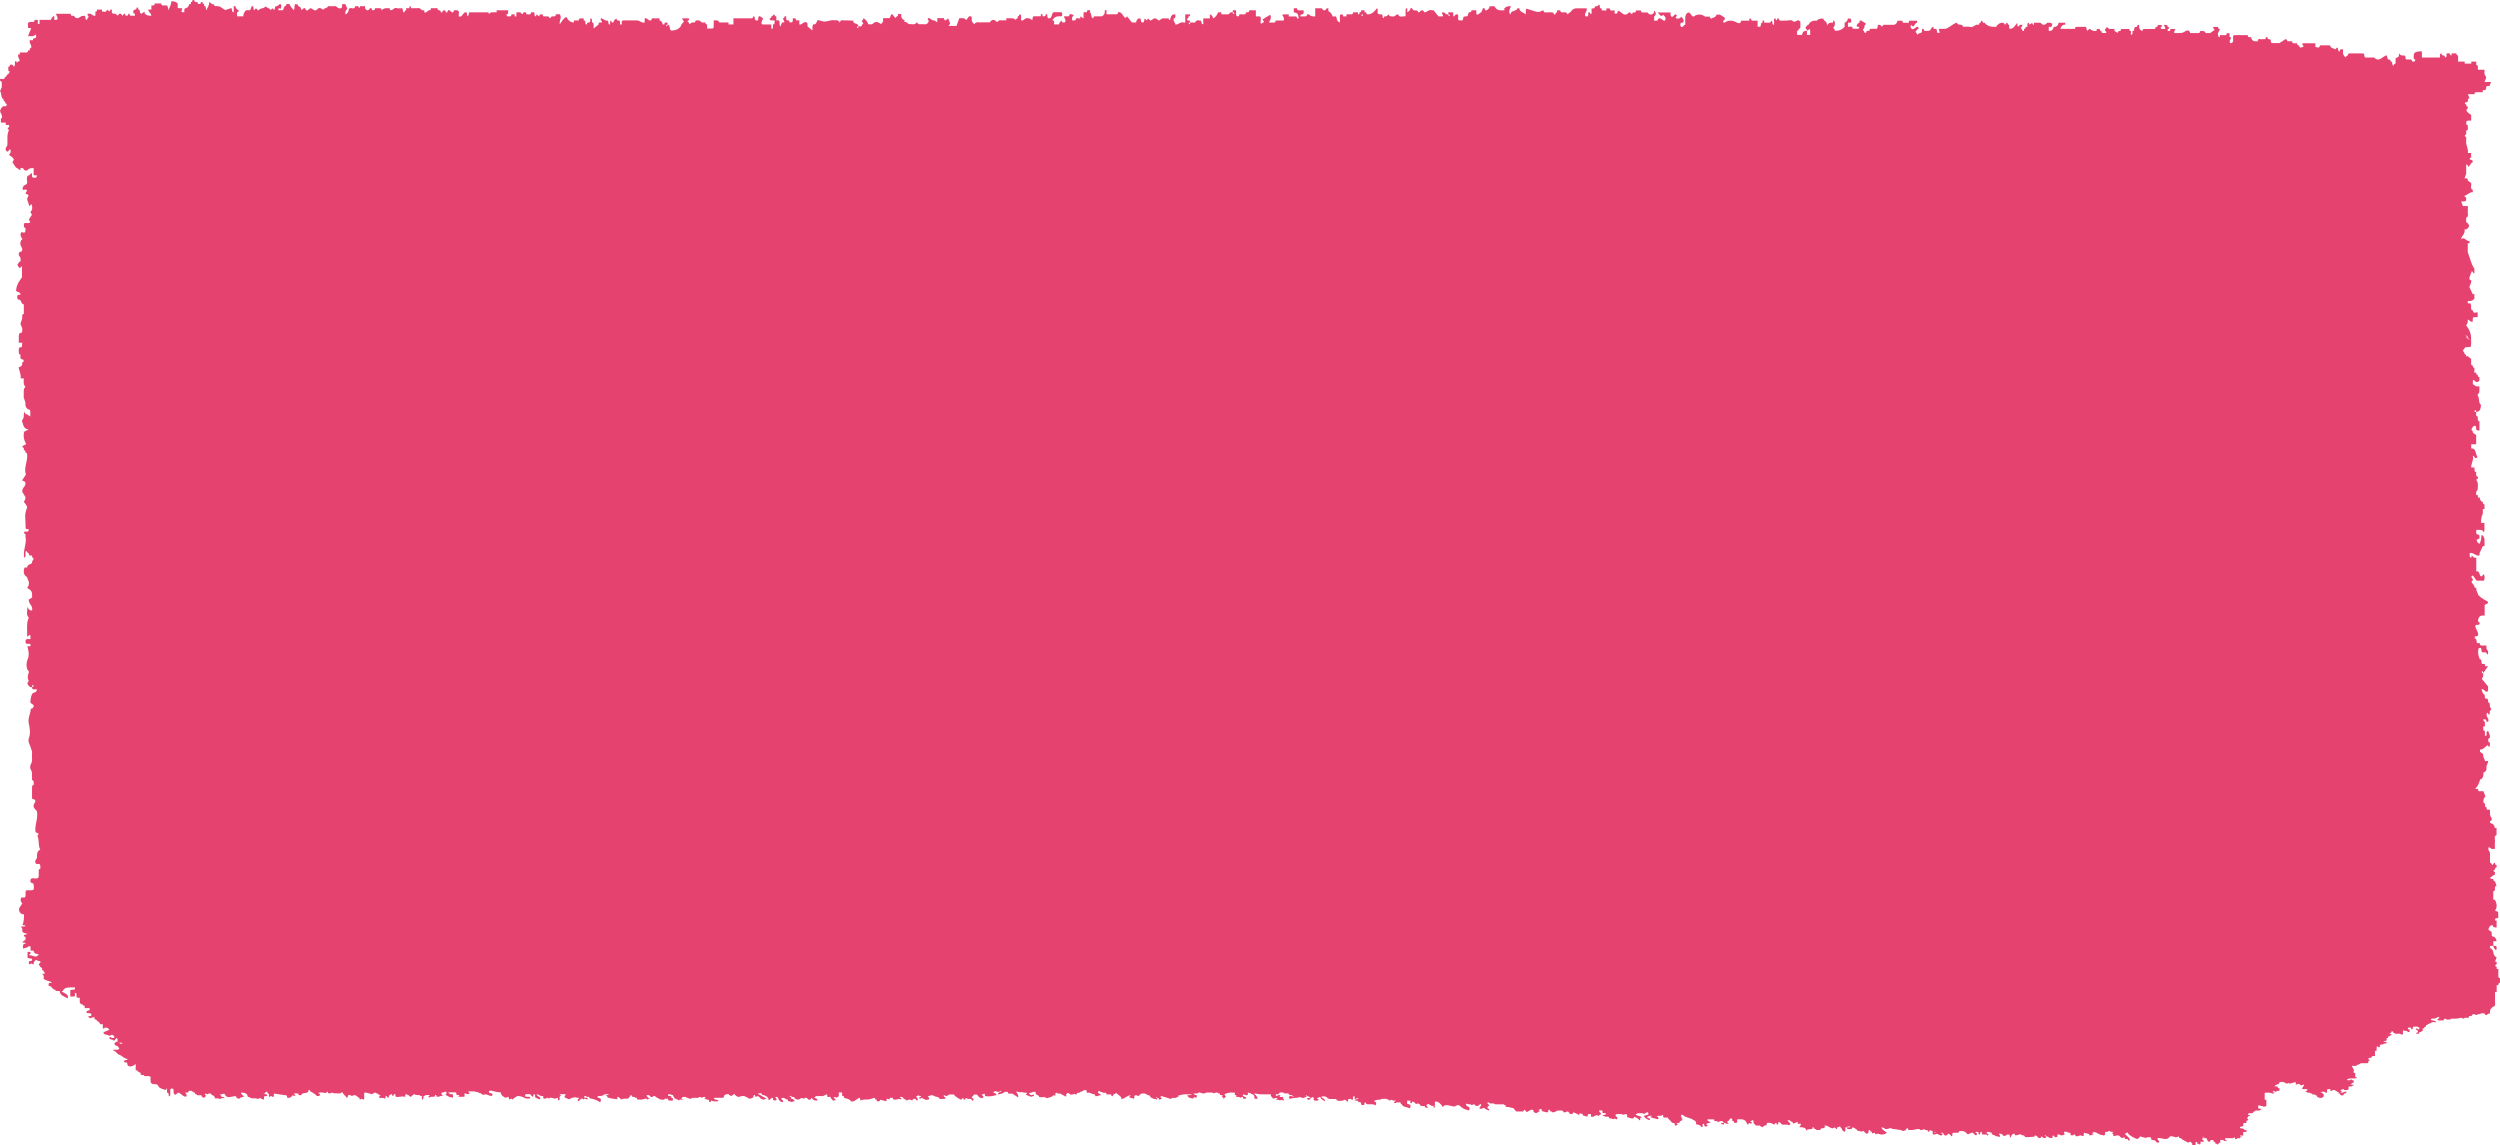 <svg width="203" height="93" viewBox="0 0 203 93" fill="none" xmlns="http://www.w3.org/2000/svg">
<path id="Vector" d="M0.072 9.565V9.953H0.473V10.15H0.738V10.347C0.676 10.341 0.613 10.357 0.632 10.476C0.637 10.507 0.7 10.517 0.738 10.543C0.613 10.771 0.589 11.04 0.603 11.32V11.708C0.623 11.905 0.381 11.967 0.478 12.21C0.618 12.427 0.705 12.236 0.796 12.106C0.951 12.293 0.845 12.422 0.734 12.582C0.878 12.696 1.047 12.748 1.129 12.971C1.086 13.038 1.047 13.105 1.004 13.178C1.149 13.318 1.207 13.602 1.4 13.654C1.448 13.69 1.501 13.721 1.544 13.768C1.66 13.892 1.655 13.758 1.665 13.654C1.747 13.675 1.848 13.587 1.906 13.716C1.984 13.877 2.09 13.845 2.196 13.845C2.355 13.664 2.539 13.628 2.732 13.654V14.234H2.997C2.958 14.591 2.775 14.373 2.654 14.415C2.548 14.337 2.65 14.109 2.529 14.042C2.461 14.104 2.437 14.254 2.331 14.229C2.046 14.358 2.283 14.73 2.172 14.943C2.041 15.025 1.877 15.041 1.824 15.331C1.892 15.538 2.104 15.258 2.196 15.486C2.152 15.553 2.109 15.621 2.056 15.704C2.138 15.745 2.215 15.781 2.297 15.823C2.355 15.978 2.196 15.983 2.206 16.201C2.249 16.33 2.321 16.542 2.394 16.754C2.442 16.687 2.49 16.625 2.539 16.563C2.664 16.816 2.635 17.034 2.471 17.23C2.514 17.298 2.553 17.365 2.596 17.432C2.51 17.562 2.428 17.696 2.341 17.826C2.384 17.903 2.423 17.965 2.461 18.033C2.302 18.209 2.114 18.043 1.964 18.136C1.926 18.333 1.897 18.488 2.07 18.504V18.7C2.041 19.104 1.742 18.716 1.699 18.913C1.583 19.223 1.824 19.275 1.805 19.477C1.723 19.456 1.699 19.539 1.67 19.627C1.573 19.922 1.819 20.067 1.81 20.279C1.771 20.533 1.597 20.367 1.54 20.548C1.448 20.771 1.689 20.828 1.67 21.03V21.226C1.535 21.216 1.506 21.423 1.404 21.501C1.467 21.594 1.52 21.682 1.578 21.775C1.641 21.728 1.699 21.687 1.786 21.625V22.51C1.612 22.784 1.366 23.017 1.303 23.581C1.318 23.752 1.631 23.628 1.67 23.938C1.559 23.959 1.39 23.845 1.4 24.156C1.419 24.435 1.626 24.249 1.694 24.446C1.733 24.559 1.805 24.725 1.935 24.715V25.491C1.737 25.507 1.824 25.734 1.8 25.879L1.665 26.267C1.684 26.475 1.863 26.604 1.8 26.847C1.81 27.096 1.665 27.008 1.578 27.07C1.467 27.292 1.573 27.53 1.506 27.82C1.636 27.82 1.718 27.82 1.824 27.846C1.824 27.805 1.805 27.774 1.786 27.738C1.8 27.763 1.819 27.794 1.829 27.826C1.829 27.831 1.829 27.836 1.819 27.846C1.79 27.882 1.79 27.95 1.79 28.012C1.805 28.131 1.752 28.203 1.689 28.198C1.467 28.188 1.535 28.421 1.525 28.591C1.525 28.726 1.568 28.788 1.66 28.788C1.67 28.959 1.602 29.192 1.824 29.181C1.892 29.181 1.94 29.249 1.926 29.368C1.752 29.347 1.834 29.601 1.766 29.684C1.708 29.756 1.622 29.777 1.511 29.839C1.573 30.139 1.718 30.403 1.679 30.724H1.926V30.921C1.906 31.117 1.94 31.288 2.061 31.407C1.94 31.526 1.911 31.697 1.926 31.894V32.282C1.969 32.411 2.012 32.541 2.061 32.67C2.041 32.97 2.119 33.177 2.326 33.25C2.418 33.25 2.461 33.312 2.461 33.447V33.814C2.302 33.757 2.206 33.576 2.061 33.638C2.061 33.545 2.051 33.457 1.974 33.483C1.95 33.488 1.945 33.581 1.93 33.638C1.955 33.84 1.911 34.005 1.776 34.156C1.892 34.435 1.873 34.849 2.331 34.865C2.114 34.973 2.037 35.015 1.964 35.051C1.868 35.419 1.95 35.755 2.128 36.06C1.979 36.138 1.901 36.179 1.824 36.221C1.815 36.345 1.868 36.361 1.935 36.355V36.552C2.027 36.552 2.07 36.609 2.07 36.749C2.162 36.749 2.206 36.811 2.206 36.945C2.244 37.504 1.911 38.001 2.104 38.534C1.984 38.721 1.897 38.85 1.795 39.005C1.882 39.047 1.959 39.083 2.046 39.13C2.177 39.502 1.752 39.569 1.81 39.942C1.901 40.092 1.993 40.237 2.061 40.351C2.09 40.563 2.003 40.625 1.945 40.719C1.998 40.92 2.186 40.972 2.201 41.221C2.056 41.573 2.027 41.79 2.051 42.075C2.075 42.349 2.07 42.629 2.08 42.887C2.162 43.027 2.254 42.944 2.336 42.97C2.307 43.363 2.041 43.022 1.955 43.234C1.959 43.337 2.008 43.369 2.07 43.358V43.555C2.196 44.145 1.839 44.688 1.969 45.299C2.177 45.175 1.979 44.859 2.128 44.735C2.21 44.771 2.23 44.952 2.336 44.916C2.345 45.206 2.5 45.082 2.601 45.113C2.587 45.268 2.693 45.304 2.732 45.403C2.693 45.501 2.582 45.537 2.601 45.693C2.5 45.889 2.244 45.749 2.201 46.081H1.993C1.868 46.448 1.921 46.712 2.201 46.857C2.22 47.064 2.399 47.194 2.336 47.437C2.355 47.592 2.244 47.628 2.206 47.732C2.355 47.861 2.563 47.892 2.606 48.213V48.513C2.519 48.57 2.428 48.633 2.326 48.695C2.345 48.783 2.35 48.886 2.384 48.948C2.49 49.135 2.664 49.264 2.606 49.569C2.471 49.595 2.355 49.543 2.225 49.285C2.225 49.647 2.099 49.932 2.341 50.149C2.104 50.625 2.244 51.153 2.196 51.712C2.307 51.629 2.37 51.583 2.428 51.536C2.51 51.64 2.456 51.774 2.471 51.893C2.345 51.919 2.21 51.836 2.08 51.966V52.209C2.21 52.338 2.345 52.261 2.471 52.281V52.478H2.225C2.312 52.835 2.408 53.151 2.239 53.555C2.133 53.808 2.085 54.3 2.36 54.543C2.22 54.957 2.22 55.02 2.331 55.304C2.302 55.351 2.268 55.392 2.239 55.444C2.23 55.459 2.225 55.485 2.22 55.511C2.321 55.682 2.423 55.858 2.606 55.78C2.596 55.687 2.625 55.63 2.683 55.609C2.693 55.609 2.727 55.651 2.722 55.666C2.707 55.755 2.669 55.801 2.601 55.78C2.611 56.07 2.765 55.946 2.867 55.977H3.002C2.958 56.308 2.703 56.163 2.601 56.365C2.518 56.548 2.473 56.781 2.466 57.064C2.553 57.131 2.678 57.219 2.746 57.266C2.693 57.576 2.592 57.509 2.505 57.556C2.476 57.959 2.239 58.332 2.341 58.767C2.432 59.176 2.49 59.543 2.341 59.952C2.249 60.195 2.399 60.413 2.466 60.63C2.51 60.76 2.553 60.889 2.601 61.018V61.21C2.567 61.479 2.674 61.769 2.519 62.022C2.428 62.172 2.423 62.39 2.519 62.53C2.65 62.726 2.582 62.944 2.601 63.151V63.347C2.693 63.347 2.736 63.41 2.736 63.544V63.741C2.539 63.756 2.625 63.979 2.601 64.129V64.797C2.635 65.004 2.891 64.786 2.867 65.102C2.65 65.454 2.659 65.516 3.002 65.878C3.113 66.463 2.794 66.996 2.886 67.571C2.983 67.618 3.06 67.654 3.142 67.695C3.108 67.757 3.079 67.804 3.036 67.882C3.209 68.192 3.069 68.658 3.272 68.989C3.267 69.036 3.272 69.072 3.287 69.098C3.272 69.072 3.267 69.036 3.272 68.989C3.127 69.036 3.036 69.165 3.007 69.377V69.574C3.026 69.771 2.789 69.823 2.881 70.071C2.973 70.252 3.122 70.092 3.219 70.174C3.316 70.293 3.258 70.428 3.277 70.547C3.079 70.563 3.166 70.785 3.142 70.935V71.225C2.949 71.484 2.688 71.189 2.495 71.38C2.379 71.769 2.65 71.65 2.727 71.784C2.712 71.965 2.862 72.224 2.611 72.291H2.143C2.003 72.426 2.128 72.659 2.046 72.825C1.95 72.98 1.781 72.762 1.694 72.944C1.631 73.15 1.728 73.244 1.81 73.358C1.718 73.497 1.631 73.632 1.544 73.766C1.535 74.051 1.655 74.165 1.81 74.237H1.945C1.964 74.434 1.926 75.024 1.815 75.086C1.863 75.169 2.032 75.091 2.07 75.185C1.979 75.273 1.819 75.19 1.689 75.257C1.877 75.366 1.786 75.521 1.819 75.656C1.906 75.759 2.061 75.795 2.268 75.832C2.119 75.873 2.041 75.894 1.964 75.915C1.935 75.987 1.911 76.065 2.08 76.07V76.256C2.056 76.37 1.892 76.406 1.815 76.494C1.858 76.582 2.099 76.484 2.08 76.634H1.945C1.868 76.724 1.842 76.853 1.868 77.022C2.046 76.965 2.244 76.96 2.345 76.82C2.437 76.82 2.481 76.851 2.481 76.913V77.193H2.746C2.717 77.353 2.833 77.436 3.045 77.472C3.113 77.483 3.161 77.509 3.147 77.566C3.055 77.566 3.011 77.597 3.011 77.659C2.761 77.7 2.582 77.566 2.36 77.545C2.379 77.462 2.529 77.431 2.49 77.364C2.437 77.276 2.355 77.276 2.239 77.296V77.757C2.263 77.835 2.543 77.799 2.596 77.876C2.63 77.99 2.582 78.021 2.514 78.026C2.447 78.031 2.389 78.037 2.345 78.078V78.264C2.442 78.347 2.471 78.249 2.543 78.228C2.582 78.254 2.63 78.28 2.698 78.321C2.785 78.187 2.717 77.98 3.016 77.938C2.992 78.088 3.253 77.985 3.287 78.099C3.32 78.176 3.205 78.218 3.137 78.285C3.233 78.388 3.214 78.539 3.417 78.596V78.782C3.509 78.782 3.552 78.813 3.552 78.875C3.528 78.953 3.653 78.963 3.677 79.03C3.6 79.051 3.528 79.067 3.427 79.092C3.61 79.206 3.538 79.362 3.547 79.475C3.735 79.646 4.015 79.657 4.213 79.76C4.165 79.827 4.059 79.796 3.991 79.822C3.899 79.889 3.982 79.972 3.938 80.045C4.247 80.06 4.204 80.345 4.483 80.371C4.512 80.547 4.739 80.418 4.865 80.495C4.855 80.78 5.154 80.914 5.507 81.064C5.608 80.728 5.227 80.661 5.024 80.516C5.053 80.459 5.174 80.443 5.149 80.366C5.338 80.143 5.656 80.179 5.951 80.179H6.086V80.319C5.994 80.418 5.835 80.335 5.709 80.392V80.919H6.037C6.124 80.826 6.071 80.733 6.086 80.624C6.057 80.614 6.037 80.624 6.018 80.63C6.033 80.619 6.047 80.609 6.062 80.604C6.066 80.609 6.076 80.614 6.081 80.619C6.163 80.63 6.206 80.666 6.211 80.718C6.221 80.806 6.211 80.899 6.211 80.971C6.303 81.049 6.395 81.007 6.477 81.023V81.396C6.51 81.499 6.597 81.561 6.742 81.582C6.742 81.644 6.781 81.68 6.877 81.675V81.862H7.278V81.996C7.249 82.1 7.003 81.996 7.022 82.229C7.041 82.302 7.316 82.229 7.413 82.327V82.421C7.442 82.571 7.181 82.467 7.152 82.565C7.215 82.607 7.278 82.653 7.34 82.695C7.432 82.622 7.543 82.586 7.678 82.607C7.698 82.679 7.611 82.788 7.813 82.793C7.876 82.943 8.146 82.995 8.113 83.166H8.349V83.352C8.364 83.409 8.311 83.476 8.393 83.523C8.479 83.528 8.489 83.492 8.484 83.445H8.619C8.755 83.445 8.783 83.538 8.875 83.575C8.793 83.74 8.489 83.699 8.388 83.88C8.46 84.03 8.745 84.004 8.899 84.113C8.972 84.077 9.039 84.046 9.102 84.015C9.179 84.082 9.324 84.123 9.285 84.242C9.15 84.341 9.059 84.268 8.962 84.201C8.894 84.222 8.875 84.258 8.899 84.346C8.933 84.424 9.16 84.372 9.247 84.517C9.329 84.429 9.401 84.351 9.474 84.273C9.589 84.387 9.532 84.481 9.551 84.569C9.551 84.636 9.589 84.667 9.686 84.662V84.569C9.686 84.6 9.686 84.631 9.686 84.672C9.768 84.688 9.889 84.62 9.942 84.719C9.85 84.781 9.763 84.775 9.686 84.672C9.594 84.667 9.546 84.636 9.551 84.569C9.411 84.584 9.348 84.662 9.285 84.734C9.295 84.853 9.401 84.915 9.551 84.946C9.594 85.008 9.638 85.071 9.686 85.133C9.599 85.335 9.343 85.169 9.145 85.272C9.44 85.34 9.464 85.573 9.7 85.655C9.947 85.738 10.048 85.961 10.347 85.981C10.376 86.132 10.106 86.028 10.072 86.163C10.048 86.266 10.159 86.292 10.294 86.266C10.41 86.39 10.236 86.566 10.598 86.597C10.704 86.572 10.912 86.54 11.018 86.37V86.918H11.153C11.187 87.022 11.274 87.084 11.418 87.105C11.438 87.177 11.351 87.286 11.554 87.291H11.689C11.689 87.358 11.727 87.389 11.824 87.384H12.089C12.345 87.431 12.171 87.57 12.225 87.664C12.225 87.85 12.2 88.052 12.596 88.036C12.731 88.036 12.833 88.104 12.847 88.155C12.905 88.394 13.209 88.409 13.426 88.507C13.518 88.507 13.561 88.274 13.561 88.388V88.72C13.653 88.72 13.697 88.771 13.697 88.885C13.697 88.968 13.706 89.04 13.783 89.015C13.807 89.009 13.812 88.932 13.827 88.885V88.554C13.827 88.44 13.865 88.383 13.962 88.388C14.16 88.404 14.078 88.595 14.097 88.72C14.218 89.077 14.343 88.776 14.464 88.72C14.7 88.756 14.855 89.082 15.115 89.046C15.246 88.802 15.004 88.787 15.033 88.72H15.226C15.366 88.699 15.217 88.564 15.434 88.575H15.569C15.569 88.626 15.608 88.647 15.704 88.647V88.72H15.839C15.858 88.776 15.772 88.859 15.974 88.865C15.984 88.973 16.139 88.927 16.24 88.937H16.375C16.322 89.035 16.447 89.092 16.568 89.149C16.631 89.087 16.694 89.025 16.751 88.958C16.751 88.958 16.722 88.942 16.708 88.932C16.708 88.963 16.66 88.932 16.64 88.927V88.859C16.64 88.859 16.669 88.818 16.694 88.792C16.742 88.813 16.785 88.833 16.833 88.854C16.925 88.839 16.959 88.751 17.06 88.787C17.244 88.808 17.094 88.947 17.306 88.937C17.35 88.984 17.393 89.035 17.442 89.082V89.185C17.562 89.206 17.707 89.154 17.808 89.227C17.91 89.237 17.958 89.196 18.021 89.165C18.083 89.139 18.194 89.175 18.233 89.108C18.194 89.046 17.953 89.123 17.972 89.004C17.992 88.947 17.876 88.932 17.847 88.89C17.929 88.833 18.108 88.875 18.165 88.792C18.344 88.865 18.262 89.03 18.508 89.077C18.754 89.113 18.938 88.994 19.174 89.004C19.155 89.118 19.232 89.196 19.439 89.222C19.478 89.103 19.686 89.087 19.826 89.046C19.715 88.942 19.56 88.849 19.575 88.714C19.913 88.714 20.067 88.818 20.105 88.989C20.115 89.035 20.115 89.082 20.241 89.077C20.323 89.17 20.468 89.206 20.646 89.18C20.796 89.159 20.979 89.31 21.1 89.149C21.196 89.201 21.288 89.248 21.38 89.294C21.52 89.216 21.384 89.113 21.462 89.03C21.51 88.973 21.703 89.051 21.708 88.932C21.708 88.901 21.698 88.854 21.384 88.823C21.326 88.823 21.442 88.854 21.631 88.906C21.51 88.875 21.433 88.854 21.346 88.828C21.365 88.828 21.36 88.823 21.384 88.823C21.626 88.787 21.452 88.673 21.708 88.642C21.708 88.699 21.684 88.761 21.795 88.802C21.881 88.833 21.824 88.89 21.838 88.932V89.004C21.838 89.04 21.848 89.072 21.925 89.061C21.944 89.061 21.954 89.025 21.968 89.004C22.075 88.994 22.099 89.051 22.166 89.077C22.301 89.015 22.205 88.932 22.234 88.859C22.248 88.839 22.272 88.802 22.277 88.802C22.576 88.844 22.871 88.885 23.17 88.932C23.45 88.942 23.185 89.113 23.387 89.149C23.633 89.149 23.677 89.04 23.754 88.932C23.802 88.953 23.846 88.973 23.894 88.994C24.116 88.921 23.875 88.87 23.855 88.813C23.923 88.766 24.02 88.797 24.102 88.787C24.319 88.771 24.164 88.916 24.314 88.932C24.454 88.942 24.521 88.916 24.502 88.833C24.637 88.735 24.941 88.776 25.038 88.642C25.057 88.585 24.97 88.502 25.173 88.497C25.173 88.533 25.144 88.58 25.173 88.6C25.352 88.714 25.578 88.808 25.684 88.953C25.718 88.999 25.81 89.009 25.911 88.994C26.027 88.901 26.013 88.823 25.82 88.745C26.056 88.678 26.259 88.704 26.457 88.771C26.486 88.73 26.515 88.689 26.544 88.647C26.708 88.652 26.563 88.756 26.654 88.766C26.823 88.808 26.891 88.756 26.963 88.709C27.084 88.808 27.267 88.776 27.436 88.782H27.572C27.663 88.782 27.707 88.761 27.707 88.709H27.842V88.782C27.953 88.901 28.059 89.02 28.17 89.139C28.329 89.097 28.18 89.004 28.266 88.953C28.416 88.865 28.484 88.963 28.58 88.994C28.648 88.968 28.681 88.911 28.86 88.932C28.928 88.978 29.029 89.056 29.203 89.18C29.203 89.165 29.203 89.222 29.203 89.299C29.28 89.263 29.328 89.242 29.376 89.222C29.42 89.242 29.463 89.263 29.512 89.289C29.536 89.273 29.574 89.253 29.574 89.237C29.579 89.092 29.574 88.947 29.574 88.808C29.574 88.761 29.574 88.709 29.709 88.714C29.869 88.756 30.028 88.802 30.197 88.849C30.264 88.808 30.351 88.761 30.433 88.709C30.511 88.735 30.535 88.792 30.641 88.782C30.66 88.87 30.834 88.895 30.897 88.968C30.844 89.004 30.752 89.025 30.786 89.123C30.839 89.211 31.167 89.072 31.225 89.211C31.399 89.165 31.215 89.051 31.36 88.999C31.49 89.02 31.384 89.113 31.519 89.144C31.611 89.046 31.534 88.88 31.838 88.849C31.852 88.89 31.799 88.942 31.886 88.984C32.04 88.963 31.944 88.89 31.973 88.849H32.108V89.03C32.33 89.159 32.605 88.963 32.856 89.061C33.025 89.03 32.764 88.865 33.044 88.849C33.044 88.901 33.083 88.921 33.179 88.921C33.165 88.999 33.324 89.004 33.358 89.082C33.45 88.989 33.493 88.895 33.643 88.849C33.73 88.906 33.841 88.932 33.98 88.916C34.072 88.916 34.116 88.937 34.116 88.989H34.251C34.275 89.082 34.203 89.18 34.309 89.294C34.434 89.201 34.352 89.103 34.391 89.025C34.521 88.921 34.685 88.89 34.898 88.927C34.878 88.999 34.7 89.04 34.844 89.134C34.936 89.009 35.177 89.097 35.317 89.025V88.911C35.53 88.901 35.375 89.04 35.457 89.046C35.621 89.066 35.694 89.046 35.747 89.004C35.805 88.963 35.93 89.015 35.969 88.953C35.848 88.901 35.839 88.823 35.853 88.735C35.969 88.704 36.09 88.673 36.21 88.637C36.292 88.699 36.234 88.771 36.254 88.844C36.215 88.854 36.181 88.859 36.143 88.87C36.447 89.066 36.447 89.066 36.731 89.128C36.862 89.046 36.731 88.953 36.789 88.885C36.688 88.823 36.596 88.854 36.519 88.844C36.533 88.787 36.432 88.771 36.384 88.73C36.553 88.668 36.741 88.709 36.92 88.699C37.175 88.714 36.982 88.839 37.084 88.895C37.132 88.942 37.267 88.885 37.306 88.953C37.277 88.973 37.238 88.994 37.19 89.025C37.344 89.087 37.513 89.056 37.721 89.051V88.776C37.875 88.792 37.943 88.89 38.087 88.823C38.213 88.745 38.03 88.709 38.005 88.647C38.073 88.6 38.17 88.632 38.252 88.621H38.517C38.604 88.647 38.696 88.668 38.782 88.694C38.874 88.694 38.918 88.714 38.918 88.766H39.053C39.048 88.839 39.183 88.854 39.236 88.906C39.531 88.771 39.67 89.004 39.917 88.989C40.042 88.932 39.974 88.865 39.965 88.797C39.888 88.782 39.815 88.766 39.738 88.745C39.738 88.678 39.598 88.58 39.849 88.554C40.114 88.611 40.361 88.689 40.65 88.699C40.679 88.895 40.756 88.989 41.032 89.134C41.07 89.128 41.114 89.128 41.147 89.113C41.186 89.103 41.21 89.082 41.244 89.061C41.393 89.108 41.268 89.191 41.34 89.258C41.447 89.299 41.447 89.211 41.519 89.211C41.562 89.232 41.611 89.253 41.678 89.289C41.644 89.139 41.934 89.108 41.982 88.989C42.233 88.984 42.431 89.056 42.586 89.144C42.745 89.232 42.885 89.201 43.044 89.196V89.097C42.971 88.999 42.672 89.139 42.643 88.989V88.916C42.653 88.808 42.807 88.854 42.909 88.844H43.044C43.107 88.916 43.169 88.984 43.232 89.056C43.416 89.015 43.218 88.895 43.377 88.849C43.517 88.916 43.416 89.004 43.464 89.113C43.546 89.154 43.671 89.211 43.797 89.273C44.072 89.092 43.531 89.03 43.589 88.854C43.792 88.875 43.869 89.051 44.111 88.994V89.175C44.318 89.278 44.371 89.123 44.511 89.139C44.511 89.175 44.521 89.206 44.598 89.196C44.617 89.196 44.627 89.159 44.641 89.139C44.81 89.108 44.902 89.201 45.076 89.211C45.124 89.191 45.187 89.165 45.249 89.144C45.399 89.191 45.201 89.31 45.394 89.351C45.544 89.232 45.298 89.061 45.568 88.963C45.539 88.921 45.423 88.911 45.443 88.849H45.94C45.94 88.932 45.785 89.004 45.867 89.118C45.944 89.149 46.065 89.201 46.21 89.268C46.331 89.201 46.471 89.097 46.741 89.097C46.784 89.087 46.803 89.149 46.914 89.139H47.05C46.982 89.227 46.818 89.304 46.982 89.434C47.054 89.356 47.117 89.284 47.185 89.211H47.32C47.32 89.248 47.33 89.278 47.407 89.268C47.431 89.268 47.436 89.232 47.45 89.211C47.561 89.201 47.576 89.268 47.663 89.278C47.725 89.248 47.735 89.206 47.691 89.159C47.624 89.118 47.532 89.144 47.45 89.139V88.994H47.585C47.595 89.103 47.749 89.056 47.851 89.066V89.175C48.222 89.232 48.56 89.361 48.719 89.506C48.83 89.418 48.773 89.33 48.777 89.211C48.705 89.18 48.599 89.144 48.517 89.108C48.517 89.035 48.526 88.989 48.652 88.994C48.792 89.004 48.903 88.984 48.995 88.921C49.115 88.828 49.274 88.818 49.443 88.88C49.41 88.958 49.231 88.89 49.197 88.963C49.25 89.004 49.381 89.03 49.308 89.103C49.54 89.191 49.81 89.222 50.119 89.263C50.196 89.242 50.071 89.154 50.138 89.097C50.071 89.134 50.119 89.04 50.182 89.072C50.293 89.128 50.399 89.18 50.413 89.289C50.582 89.175 50.804 89.232 50.997 89.206L51.181 88.999V88.927C51.306 88.927 51.306 88.968 51.316 89.015C51.325 89.051 51.364 89.077 51.446 89.072C51.538 89.072 51.581 89.092 51.581 89.144H51.716V89.263C51.953 89.32 52.17 89.294 52.382 89.216H52.518C52.513 89.253 52.527 89.284 52.604 89.273C52.629 89.273 52.633 89.237 52.648 89.216C52.711 89.216 52.773 89.216 52.754 89.17C52.749 89.159 52.687 89.154 52.648 89.144C52.604 89.097 52.561 89.046 52.513 88.999V88.927C52.754 88.88 52.773 88.989 52.831 89.066C52.937 89.077 53.044 89.087 53.044 88.999H53.179C53.266 89.123 53.492 89.18 53.623 89.284C53.753 89.273 53.936 89.356 53.98 89.216C53.98 89.216 53.98 89.185 53.965 89.175C53.98 89.185 53.985 89.201 53.98 89.216H54.245V89.289C54.284 89.429 54.487 89.315 54.593 89.398C54.622 89.278 54.757 89.191 54.511 89.144V89.072C54.525 89.025 54.477 89.004 54.409 88.999C54.318 88.994 54.236 88.994 54.245 88.927V88.854H54.38C54.467 88.88 54.559 88.901 54.646 88.927C54.694 89.077 54.742 89.222 55.046 89.289C55.046 89.325 55.056 89.356 55.133 89.346C55.157 89.346 55.162 89.31 55.177 89.289H55.442C55.442 89.237 55.404 89.216 55.307 89.216C55.35 89.17 55.394 89.118 55.442 89.072H55.708C55.708 89.123 55.746 89.144 55.843 89.144C55.978 89.242 56.108 89.242 56.243 89.144H56.378C56.509 89.118 56.716 89.211 56.779 89.072C56.885 89.061 56.909 89.123 56.986 89.139C57.073 89.082 57.165 89.04 57.315 89.097C57.266 89.128 57.223 89.154 57.184 89.175C57.271 89.258 57.431 89.289 57.575 89.325C57.599 89.382 57.532 89.444 57.624 89.496C57.749 89.486 57.696 89.429 57.735 89.367C57.923 89.434 58.13 89.46 58.343 89.413C58.338 89.284 58.068 89.31 57.976 89.232C57.976 89.18 57.981 89.134 58.111 89.139H58.724C58.825 89.046 58.734 88.88 59.042 88.849H59.178C59.163 88.927 59.322 88.932 59.361 89.015C59.462 88.942 59.539 88.885 59.626 88.823C59.708 88.932 59.771 89.02 59.935 89.066C60.109 89.082 60.201 88.927 60.514 89.03C60.572 89.061 60.722 89.144 60.857 89.216C61.098 89.191 61.19 89.123 61.18 89.015C61.18 88.963 61.18 88.916 61.311 88.921C61.325 88.963 61.272 89.015 61.369 89.061C61.407 89.046 61.451 89.025 61.499 89.004C61.755 89.046 61.678 89.258 61.991 89.284C62.102 89.289 62.136 89.216 62.261 89.175C61.938 89.113 61.837 88.937 61.581 88.849V88.776H61.846V88.885C62.194 88.953 62.411 89.077 62.421 89.356C62.556 89.248 62.628 89.185 62.696 89.134C62.86 89.201 62.696 89.294 62.836 89.351H62.995C63.169 89.248 62.956 89.165 62.956 89.072C63.014 89.072 63.058 89.072 63.116 89.072C63.246 89.211 63.217 89.408 63.526 89.501C63.743 89.377 63.4 89.294 63.449 89.18C63.545 89.128 63.632 89.139 63.729 89.185C63.806 89.222 63.844 89.294 63.98 89.289C63.999 89.346 63.912 89.429 64.115 89.434C64.221 89.424 64.245 89.48 64.264 89.491C64.366 89.46 64.457 89.429 64.515 89.408C64.501 89.289 64.395 89.242 64.245 89.216C64.245 89.175 64.24 89.128 64.216 89.051C64.206 89.056 64.216 89.072 64.182 89.066C64.076 89.056 64.081 88.984 64.201 89.004C64.192 88.947 64.24 88.968 64.235 88.973C64.221 88.989 64.235 89.009 64.245 89.03C64.298 89.061 64.337 89.072 64.375 89.072C64.501 89.066 64.501 89.113 64.51 89.159C64.52 89.196 64.559 89.222 64.641 89.216C64.641 89.268 64.684 89.289 64.776 89.289C64.945 89.284 64.978 89.175 65.123 89.154C65.152 89.17 65.181 89.185 65.22 89.206C65.331 89.216 65.345 89.108 65.451 89.144C65.644 89.154 65.514 89.325 65.775 89.289C65.9 89.278 65.794 89.18 65.9 89.154C66.031 89.227 66.011 89.387 66.335 89.361C66.494 89.227 66.19 89.196 66.118 89.113C66.146 89.072 66.262 89.061 66.243 88.999H66.832C66.923 88.953 67.025 88.906 67.131 88.854C67.155 88.885 67.17 88.906 67.179 88.927H67.314V88.782C67.314 88.828 67.314 88.88 67.314 88.927C67.271 88.927 67.223 88.927 67.179 88.927V89.072H67.445C67.43 89.191 67.575 89.273 67.647 89.367C67.734 89.351 67.773 89.346 67.811 89.341C67.971 89.242 67.594 89.191 67.734 89.092C67.826 89.04 67.816 89.134 67.894 89.123C68.048 89.092 68.14 89.03 68.111 88.927V88.709H68.376V88.854C68.395 88.911 68.308 88.994 68.511 88.999C68.482 89.123 68.598 89.191 68.81 89.216C68.878 89.227 68.926 89.242 68.912 89.289C69.004 89.289 69.047 89.31 69.047 89.361C69.057 89.47 69.211 89.424 69.312 89.434C69.467 89.335 69.616 89.237 69.771 89.139C69.911 89.196 69.8 89.278 69.882 89.346C70.002 89.341 70.104 89.258 70.249 89.284H70.384C70.649 89.294 70.818 89.175 71.05 89.139C71.069 89.196 70.982 89.278 71.185 89.284C71.195 89.351 71.127 89.439 71.349 89.429C71.475 89.413 71.45 89.361 71.465 89.294C71.629 89.335 71.778 89.377 71.943 89.418C72.058 89.377 71.923 89.289 72.015 89.227C72.112 89.196 72.116 89.284 72.208 89.268C72.29 89.232 72.232 89.18 72.247 89.139H72.382C72.56 89.134 72.483 89.222 72.541 89.263C72.729 89.377 72.942 89.159 73.135 89.278C73.289 89.196 73.125 89.159 73.053 89.108C73.115 89.066 73.246 89.051 73.27 89.087C73.337 89.206 73.506 89.278 73.651 89.361C73.699 89.335 73.748 89.315 73.786 89.294C73.926 89.263 73.969 89.341 74.071 89.361C74.1 89.32 74.124 89.278 74.153 89.237C74.399 89.17 74.356 89.304 74.423 89.356C74.573 89.356 74.563 89.242 74.385 89.04C74.447 89.009 74.51 88.973 74.568 88.942C74.645 88.958 74.669 89.02 74.775 89.009V89.082C74.611 89.082 74.635 89.144 74.66 89.206C74.785 89.248 74.795 89.123 74.906 89.154C74.906 89.206 74.949 89.227 75.041 89.227C75.094 89.361 75.268 89.284 75.403 89.289C75.485 89.196 75.461 89.113 75.316 89.046C75.639 88.901 75.673 88.89 75.895 89.015C76.016 89.082 76.276 89.061 76.276 89.206C76.276 89.253 76.431 89.222 76.508 89.232C76.609 89.222 76.764 89.268 76.773 89.159C76.754 89.082 76.576 89.035 76.638 88.942C76.72 88.932 76.749 88.968 76.836 89.009C76.918 88.968 77.015 88.916 77.111 88.87H77.439L77.575 89.015C77.739 89.108 77.835 89.232 78.067 89.299C78.096 89.258 78.12 89.216 78.149 89.175C78.342 89.165 78.159 89.284 78.294 89.294C78.429 89.294 78.347 89.227 78.434 89.165C78.506 89.128 78.525 89.248 78.627 89.237C78.704 89.227 78.791 89.237 78.863 89.237C78.902 89.294 78.926 89.335 78.96 89.387C79.153 89.278 79.022 89.196 78.897 89.108C78.965 89.035 79.037 88.953 79.105 88.875H79.307C79.462 88.968 79.423 89.144 79.751 89.17C79.993 89.061 79.751 88.973 79.708 88.875C79.814 88.885 79.838 88.823 79.915 88.808C80.046 88.859 79.915 88.942 80.012 89.004C80.33 89.061 80.62 89.004 80.9 88.916C80.977 88.782 80.649 88.766 80.644 88.657C80.75 88.668 80.774 88.606 80.847 88.585C80.924 88.652 81.045 88.668 81.175 88.657V88.585H81.31C81.31 88.637 81.271 88.657 81.175 88.657C81.194 88.73 80.958 88.751 81.069 88.865C81.252 88.808 81.493 88.802 81.576 88.657H81.841V88.766C81.923 88.828 82.044 88.792 82.213 88.808C82.343 88.89 82.507 88.999 82.671 89.108C82.724 88.927 82.613 88.792 82.507 88.652C82.666 88.606 82.821 88.771 82.985 88.657C83.076 88.766 83.313 88.689 83.433 88.756C83.4 88.797 83.284 88.813 83.313 88.901C83.414 88.942 83.554 88.994 83.709 89.056C83.728 89.051 83.839 89.02 83.955 88.989V88.901C83.858 88.849 83.853 88.921 83.747 88.927C83.67 88.911 83.602 88.87 83.569 88.808C83.554 88.761 83.598 88.735 83.665 88.73C83.757 88.725 83.844 88.73 83.834 88.657H84.1V88.73C84.003 88.885 84.408 88.921 84.375 89.066C84.563 89.149 84.876 88.999 84.978 89.18C85.2 89.103 85.456 89.092 85.504 88.947H85.702C85.75 88.875 85.576 88.766 85.837 88.73C85.847 88.839 86.001 88.792 86.102 88.802C86.242 88.88 86.382 88.958 86.513 89.035C86.701 88.978 86.561 88.958 86.527 88.927C86.575 88.87 86.624 88.813 86.681 88.745C86.797 88.766 86.87 88.808 86.903 88.88C87.039 88.89 87.154 88.875 87.237 88.808C87.285 88.833 87.328 88.854 87.372 88.88C87.502 88.859 87.357 88.725 87.57 88.735C87.661 88.735 87.705 88.714 87.705 88.663C87.849 88.663 87.888 88.58 87.984 88.544C88.105 88.497 88.202 88.487 88.24 88.585V88.73H88.506C88.597 88.854 89.041 88.813 88.916 89.009C89.162 89.035 89.249 88.916 89.427 88.916C89.355 88.823 89.094 88.787 89.172 88.652C89.186 88.632 89.201 88.611 89.23 88.57C89.374 88.678 89.558 88.735 89.794 88.74C89.809 88.74 89.823 88.776 89.838 88.797C89.847 88.906 90.002 88.859 90.103 88.87H90.238C90.258 88.927 90.171 89.009 90.373 89.015C90.373 88.978 90.349 88.932 90.378 88.906C90.436 88.859 90.523 88.823 90.644 88.756C90.803 88.937 91.117 89.03 91.054 89.268C91.382 89.159 91.498 88.989 91.783 88.927C91.855 89.015 91.647 89.025 91.701 89.082C91.754 89.18 91.985 89.139 92.043 89.227C92.188 89.149 92.043 89.04 92.135 88.958C92.26 88.901 92.333 88.947 92.439 89.009C92.555 88.916 92.589 88.766 92.883 88.792C93.091 88.787 93.115 88.937 93.308 88.937C93.448 88.994 93.346 89.134 93.573 89.154C93.568 89.139 93.573 89.123 93.588 89.113C93.573 89.123 93.568 89.139 93.573 89.154C93.592 89.278 93.868 89.196 93.916 89.294C94.007 89.248 93.954 89.201 93.969 89.154C93.906 89.159 93.863 89.144 93.848 89.113C93.848 89.108 93.877 89.092 93.887 89.092C93.95 89.097 93.978 89.123 93.964 89.154C94.176 89.139 94.027 89.278 94.172 89.294C94.234 89.263 94.297 89.227 94.36 89.191C94.311 89.134 94.109 89.103 94.316 88.999C94.543 89.072 94.789 89.149 95.035 89.222C95.127 89.222 95.171 89.201 95.171 89.149C95.301 89.123 95.508 89.216 95.571 89.077C95.769 89.072 95.682 88.989 95.706 88.932H95.841C96.083 88.823 96.367 88.865 96.642 88.859C96.681 88.87 96.715 88.875 96.836 88.901C96.657 88.916 96.551 88.927 96.401 88.942C96.445 89.004 96.493 89.066 96.536 89.123C96.647 89.154 96.754 89.18 96.869 89.211C96.894 89.175 96.922 89.134 96.951 89.087C97.014 89.103 97.072 89.118 97.135 89.139C97.217 89.072 97.164 88.999 97.178 88.932C97.033 88.916 96.942 88.865 96.913 88.787H97.178C97.27 88.787 97.313 88.766 97.313 88.714H97.448C97.617 88.813 97.815 88.813 97.984 88.714C98.187 88.735 98.423 88.663 98.583 88.782C98.655 88.761 98.679 88.699 98.785 88.714C98.877 88.714 98.921 88.735 98.921 88.787H99.056V88.901C99.142 88.921 99.234 88.942 99.326 88.968L99.225 89.025C99.191 89.108 99.485 89.118 99.282 89.232C99.528 89.196 99.389 89.072 99.562 89.056C99.519 88.963 99.278 88.87 99.591 88.787C99.77 88.709 99.972 88.699 100.257 88.73C100.368 88.756 100.112 88.916 100.392 88.932V89.077H100.658C100.653 89.113 100.667 89.144 100.745 89.134C100.769 89.134 100.774 89.097 100.788 89.077H100.923C100.943 89.134 100.856 89.216 101.058 89.222C101.184 89.227 101.198 89.18 101.189 89.134C101.179 89.097 101.14 89.072 101.058 89.077C101.058 89.025 101.02 89.004 100.923 89.004V88.932C100.923 88.88 100.962 88.859 101.058 88.859C101.049 88.927 101.136 88.937 101.222 88.932C101.29 88.932 101.338 88.906 101.324 88.859V88.714C101.44 88.745 101.517 88.766 101.589 88.787C101.589 88.839 101.628 88.859 101.724 88.859C101.893 88.963 101.845 89.097 101.874 89.222C101.975 89.222 102.033 89.216 102.159 89.206C102.028 89.082 102.067 88.947 101.86 88.859C101.845 88.818 101.917 88.776 101.956 88.792C102.352 88.906 102.781 88.844 103.196 88.859C103.153 88.999 103.288 89.108 103.404 89.222C103.481 89.154 103.602 89.144 103.732 89.149C103.751 89.206 103.636 89.222 103.602 89.263C103.674 89.325 103.867 89.278 103.92 89.367C103.969 89.346 104.012 89.325 104.06 89.299C104.104 89.32 104.147 89.341 104.195 89.361C104.432 89.284 103.983 89.175 104.244 89.097C104.171 89.056 104.08 89.082 103.997 89.077C103.959 89.066 103.92 89.061 103.872 89.046C103.911 89.02 103.949 88.994 103.983 88.968C103.848 88.854 103.756 88.978 103.64 88.989C103.554 88.953 103.611 88.901 103.597 88.854H103.804C103.843 88.808 103.887 88.756 103.925 88.709H104.133C104.224 88.709 104.268 88.73 104.268 88.782H104.606C104.644 88.828 104.688 88.88 104.726 88.927H104.934V88.999C104.997 88.994 105.04 89.009 105.054 89.04C105.054 89.046 105.025 89.061 105.016 89.061C104.953 89.056 104.924 89.03 104.939 88.999H104.746C104.62 89.066 104.639 89.139 104.75 89.232C104.948 89.154 105.19 89.144 105.431 89.128C105.45 89.128 105.46 89.092 105.474 89.072C105.856 89.185 105.88 89.18 106.14 88.999C106.078 89.004 106.034 88.989 106.02 88.958C106.02 88.953 106.049 88.937 106.058 88.937C106.121 88.942 106.15 88.968 106.135 89.004C106.28 89.02 106.362 89.072 106.396 89.149C106.314 89.149 106.237 89.154 106.155 89.159C106.15 89.201 106.145 89.232 106.14 89.263C106.213 89.304 106.285 89.304 106.391 89.273C106.396 89.237 106.401 89.196 106.411 89.149C106.512 89.154 106.536 89.097 106.613 89.082C106.753 89.159 106.613 89.263 106.695 89.346C106.816 89.382 106.932 89.382 107.052 89.346C107.077 89.289 107.105 89.232 106.937 89.227C106.97 89.149 107.057 89.097 107.202 89.082C107.207 89.082 107.217 89.082 107.221 89.082C107.207 89.248 107.434 89.294 107.593 89.434C107.612 89.222 107.4 89.175 107.26 89.072C107.414 89.004 107.583 88.999 107.733 89.087C107.728 89.159 107.868 89.175 107.926 89.237H108.505C108.52 89.278 108.534 89.315 108.549 89.356C108.79 89.408 109.031 89.403 109.195 89.299C109.388 89.33 109.282 89.424 109.393 89.449C109.576 89.408 109.321 89.248 109.596 89.232C109.702 89.222 109.721 89.284 109.803 89.299C109.929 89.242 109.832 89.159 109.861 89.087C109.861 89.035 109.905 89.015 109.996 89.015V89.232C110.03 89.232 110.083 89.232 110.175 89.222C110.16 89.222 110.136 89.222 110.141 89.201C110.165 89.144 110.296 89.144 110.257 89.211C110.363 89.206 110.32 89.232 110.315 89.232C110.291 89.222 110.247 89.232 110.209 89.232C110.122 89.278 110.069 89.304 109.992 89.299C110.001 89.408 110.156 89.361 110.257 89.372C110.276 89.418 110.228 89.48 110.416 89.491C110.421 89.522 110.464 89.522 110.522 89.517C110.527 89.594 110.46 89.729 110.682 89.739C110.899 89.693 110.706 89.574 110.841 89.522C110.957 89.537 110.913 89.594 110.947 89.641C111.155 89.719 111.473 89.584 111.7 89.765C111.714 89.63 111.845 89.527 111.599 89.444V89.372C111.685 89.346 111.777 89.325 111.864 89.299C111.97 89.299 112.081 89.31 112.154 89.253C112.216 89.206 112.313 89.237 112.395 89.227C112.631 89.196 112.718 89.31 112.873 89.372C112.911 89.346 112.95 89.32 112.993 89.294C113.08 89.367 113.196 89.377 113.331 89.372C113.355 89.444 113.124 89.46 113.206 89.553C113.317 89.63 113.341 89.517 113.418 89.517C113.524 89.517 113.626 89.517 113.727 89.517C113.669 89.61 113.843 89.656 113.862 89.734C113.944 89.9 114.258 89.879 114.485 90.003C114.518 89.853 114.634 89.749 114.393 89.662C114.301 89.662 114.258 89.641 114.258 89.589V89.372H114.523V89.579C114.74 89.579 114.591 89.47 114.711 89.449C114.89 89.486 114.9 89.589 114.991 89.656C115.025 89.641 115.054 89.62 115.102 89.6C115.218 89.62 115.295 89.662 115.324 89.734C115.353 89.874 115.58 89.77 115.681 89.822C115.749 89.869 115.691 89.977 115.899 89.951C115.923 89.936 115.952 89.925 115.976 89.91C115.759 89.801 115.812 89.703 115.966 89.636C116.077 89.698 116.188 89.755 116.299 89.817C116.338 89.801 116.372 89.786 116.405 89.77V89.951C116.458 89.931 116.512 89.925 116.512 89.915C116.516 89.76 116.512 89.605 116.512 89.449C116.613 89.46 116.767 89.413 116.777 89.522C116.869 89.522 116.912 89.543 116.912 89.594C116.999 89.682 117.12 89.765 117.124 89.889C117.202 89.832 117.274 89.775 117.318 89.749C117.651 89.703 117.805 89.832 118.095 89.853C118.143 89.832 118.244 89.781 118.326 89.739C118.654 89.724 118.553 89.931 118.785 89.957C118.828 90.112 119.142 90.07 119.258 90.184C119.359 90.086 119.306 90.003 119.32 89.925C119.243 89.858 119.079 89.827 119.055 89.739C119.055 89.719 119.05 89.693 119.031 89.641C119.04 89.63 119.065 89.625 119.055 89.61C119.161 89.656 119.243 89.667 119.32 89.667C119.427 89.656 119.451 89.719 119.518 89.739C119.586 89.719 119.61 89.656 119.721 89.667C119.76 89.749 119.846 89.801 119.871 89.801C120.208 89.822 120.035 89.641 120.257 89.667C120.343 89.791 120.121 89.889 120.121 89.993C120.329 90.107 120.387 89.941 120.527 89.957C120.522 89.941 120.527 89.925 120.537 89.915C120.522 89.925 120.517 89.941 120.527 89.957C120.565 90.06 120.759 90.096 120.855 90.174C120.961 90.122 120.942 90.081 120.855 90.029C120.676 89.92 120.86 89.838 120.923 89.749C120.913 89.667 120.725 89.62 120.787 89.527H120.923C120.932 89.636 121.087 89.589 121.188 89.6H121.323C121.314 89.662 121.391 89.672 121.482 89.672H122.124C122.124 89.724 122.163 89.744 122.259 89.744V89.889C122.481 89.858 122.655 89.946 122.877 89.977C122.95 90.06 123.041 90.158 123.123 90.252H123.664C123.702 90.205 123.746 90.153 123.789 90.107C123.891 90.169 123.886 90.267 123.987 90.298C124.122 90.226 124.253 90.153 124.344 90.102C124.518 90.127 124.537 90.158 124.523 90.189C124.479 90.288 124.615 90.34 124.726 90.397C124.832 90.334 124.938 90.278 125.044 90.215C125.01 90.195 124.967 90.169 124.919 90.138C124.981 90.107 125.044 90.076 125.116 90.045C125.281 90.081 125.136 90.164 125.199 90.221C125.338 90.257 125.483 90.298 125.614 90.329C125.821 90.272 125.633 90.158 125.782 90.107C125.922 90.122 125.773 90.262 125.99 90.246C125.99 90.298 126.029 90.319 126.125 90.319C126.255 90.319 126.304 90.257 126.366 90.221C126.453 90.169 126.555 90.174 126.656 90.174H126.864C126.902 90.221 126.946 90.272 126.979 90.314C127.153 90.365 127.187 90.236 127.322 90.246C127.365 90.293 127.409 90.345 127.457 90.391C127.448 90.454 127.53 90.459 127.563 90.464C127.8 90.464 127.66 90.34 127.79 90.324C127.858 90.345 127.882 90.402 127.988 90.391C127.988 90.443 128.031 90.464 128.123 90.464C128.123 90.5 128.133 90.531 128.21 90.521C128.234 90.521 128.239 90.484 128.253 90.464C128.263 90.422 128.258 90.376 128.374 90.422C128.418 90.438 128.471 90.454 128.519 90.464C128.553 90.464 128.577 90.464 128.596 90.459C128.577 90.464 128.548 90.469 128.519 90.464C128.519 90.5 128.519 90.531 128.519 90.567C128.635 90.604 128.751 90.635 128.871 90.671C128.987 90.619 128.862 90.536 128.977 90.464H129.185V90.666C129.334 90.686 129.441 90.702 129.45 90.609C129.556 90.619 129.581 90.557 129.653 90.541C129.696 90.562 129.745 90.583 129.788 90.604C129.856 90.567 129.918 90.531 129.976 90.5C130.083 90.371 129.783 90.293 129.851 90.169H130.116V90.241C130.136 90.298 130.049 90.381 130.251 90.386H130.387V90.459C130.411 90.573 130.16 90.495 130.121 90.573C130.198 90.604 130.276 90.65 130.372 90.671C130.469 90.697 130.652 90.629 130.657 90.754C130.657 90.847 130.831 90.795 130.884 90.837C130.985 90.914 131.048 90.868 131.115 90.821C131.164 90.847 131.207 90.868 131.255 90.893C131.313 90.873 131.304 90.837 131.328 90.805C131.39 90.707 131.164 90.671 131.188 90.588C131.202 90.536 131.144 90.464 131.323 90.464H131.723C131.733 90.505 131.728 90.552 131.844 90.505C131.887 90.49 131.941 90.474 131.989 90.464C132.249 90.505 132.061 90.624 132.134 90.717C132.254 90.754 132.399 90.79 132.52 90.826C132.722 90.826 132.607 90.723 132.722 90.686C132.896 90.764 133.06 90.842 133.123 90.971C133.297 90.914 133.051 90.764 133.321 90.738C133.224 90.604 132.94 90.619 132.819 90.516C132.819 90.454 132.935 90.438 132.988 90.391H133.321C133.432 90.381 133.451 90.448 133.495 90.454C133.586 90.402 133.673 90.35 133.755 90.303C133.9 90.376 133.828 90.443 133.852 90.495C133.75 90.557 133.562 90.547 133.48 90.629C133.567 90.759 133.697 90.883 133.943 90.961C134.093 90.821 133.784 90.795 133.731 90.707C133.837 90.645 133.934 90.578 134.117 90.604C134.136 90.66 134.021 90.676 133.992 90.717C134.19 90.774 134.387 90.826 134.595 90.883C134.769 90.795 134.614 90.712 134.537 90.629C134.667 90.567 134.909 90.66 134.986 90.531C135.121 90.583 135 90.666 135.078 90.728C135.193 90.769 135.329 90.738 135.449 90.749C135.386 90.842 135.565 90.888 135.584 90.966C135.724 91.033 135.666 91.194 135.946 91.199C136.052 91.251 135.908 91.344 136.062 91.406C136.125 91.37 136.197 91.338 136.255 91.302C136.192 91.261 136.159 91.235 136.125 91.214C136.207 91.163 136.299 91.194 136.381 91.183C136.313 91.054 136.55 91.007 136.636 90.924C136.598 90.899 136.559 90.878 136.521 90.852C136.559 90.831 136.588 90.816 136.622 90.795C136.632 90.749 136.578 90.743 136.511 90.743V90.526H136.646C136.796 90.723 137.187 90.764 137.447 90.888C137.447 90.94 137.486 90.961 137.582 90.961C137.602 91.038 137.78 91.085 137.717 91.178V91.287C137.959 91.318 138.113 91.401 138.171 91.535C138.359 91.458 138.152 91.328 138.311 91.251C138.485 91.297 138.297 91.411 138.451 91.463H138.581C138.731 91.395 138.644 91.344 138.543 91.297C138.586 91.188 138.784 91.194 138.909 91.147C138.823 91.059 138.581 91.018 138.654 90.888H139.189V90.992C139.252 91.075 139.508 90.981 139.493 91.137C139.609 91.038 139.725 91.028 139.855 91.033C139.899 91.08 139.942 91.126 139.986 91.178C139.904 91.178 139.826 91.183 139.749 91.188C139.749 91.261 139.86 91.276 139.908 91.318C140.048 91.292 139.966 91.23 139.991 91.178C140.126 91.168 140.164 91.297 140.333 91.245C140.454 91.178 140.198 91.168 140.256 91.111C140.217 91.038 140.415 91.033 140.386 90.961L140.521 90.816C140.647 90.811 140.652 90.857 140.657 90.909C140.661 90.961 140.608 91.033 140.787 91.033V91.106C140.792 91.194 140.898 91.183 141.004 91.168C141.115 91.085 141.014 90.992 141.076 90.888H141.453C141.824 90.961 141.786 91.168 141.926 91.344C141.964 91.282 141.993 91.24 142.017 91.194C142.119 91.163 142.119 91.251 142.201 91.24C142.215 91.219 142.239 91.204 142.249 91.183C142.273 91.126 142.167 91.106 142.124 91.069C142.157 91.028 142.273 91.018 142.254 90.961C142.37 90.961 142.394 90.997 142.384 91.043C142.365 91.147 142.408 91.24 142.519 91.323C142.582 91.463 142.79 91.37 142.92 91.395C142.905 91.473 143.07 91.478 143.099 91.546C143.176 91.452 143.258 91.385 143.436 91.37C143.446 91.313 143.46 91.256 143.47 91.204C143.518 91.157 143.596 91.178 143.654 91.173C143.861 91.157 143.919 91.276 144.078 91.318L144.165 91.188C144.358 91.178 144.175 91.297 144.315 91.313C144.503 91.276 144.291 91.157 144.44 91.111C144.624 91.147 144.614 91.256 144.72 91.323H145.183C145.183 91.323 145.208 91.359 145.222 91.38C145.396 91.304 145.426 91.237 145.314 91.178C145.294 91.1 145.116 91.054 145.179 90.961H145.314C145.362 91.075 145.647 91.111 145.623 91.245C145.772 91.214 145.811 91.111 145.98 91.106V91.251H146.245C146.235 91.34 146.184 91.432 146.091 91.525C146.38 91.53 146.665 91.546 146.665 91.815C146.795 91.628 147.051 91.727 147.177 91.649V91.54C147.259 91.53 147.302 91.561 147.307 91.597C147.317 91.644 147.317 91.691 147.442 91.685C147.481 91.82 147.664 91.737 147.785 91.753C147.9 91.727 147.765 91.603 147.978 91.613C148.108 91.613 148.137 91.54 148.224 91.52C148.272 91.473 148.007 91.452 148.214 91.39C148.455 91.411 148.533 91.561 148.74 91.613C148.866 91.639 148.899 91.551 149.001 91.551C149.03 91.592 149.059 91.634 149.093 91.675C149.247 91.654 149.155 91.582 149.179 91.54C149.228 91.525 149.281 91.514 149.324 91.499C149.44 91.452 149.435 91.499 149.445 91.54C149.628 91.639 149.503 91.815 149.797 91.903C149.884 91.784 149.826 91.659 149.845 91.54H149.981C149.981 91.489 150.024 91.468 150.116 91.468C150.116 91.421 150.116 91.37 150.116 91.323C150.125 91.287 150.096 91.266 150.038 91.261C150.101 91.266 150.13 91.292 150.116 91.323C150.174 91.323 150.207 91.318 150.227 91.297C150.207 91.318 150.174 91.323 150.116 91.323V91.468H150.251C150.241 91.577 150.087 91.53 149.985 91.54V91.644C150.082 91.716 150.212 91.675 150.347 91.675C150.371 91.634 150.4 91.592 150.439 91.525C150.564 91.608 150.724 91.654 150.786 91.753C150.777 91.82 150.869 91.815 150.955 91.83C151.023 91.841 151.081 91.872 151.139 91.892C151.187 91.867 151.216 91.851 151.24 91.835C151.457 91.856 151.39 92.017 151.588 92.053C151.896 92.006 151.539 91.789 151.858 91.753C151.877 91.809 151.79 91.892 151.993 91.897C152.007 91.939 151.954 91.991 152.051 92.037C152.094 92.017 152.138 92.001 152.181 91.98C152.331 91.991 152.196 92.089 152.321 92.105C152.48 91.991 152.63 92.13 152.794 92.125C153.002 92.12 153.098 92.063 153.219 91.991C153.064 91.835 152.78 91.727 152.794 91.54C152.958 91.556 153.011 91.644 153.137 91.685C153.311 91.701 153.412 91.577 153.595 91.613C153.61 91.634 153.629 91.67 153.639 91.67C153.909 91.654 154.131 91.763 154.396 91.758C154.43 91.861 154.522 91.835 154.657 91.804C154.821 91.768 154.715 91.623 154.932 91.613C154.951 91.67 154.865 91.753 155.067 91.758H155.202C155.439 91.768 155.622 91.649 155.868 91.685C155.902 91.784 155.999 91.773 156.119 91.732C156.168 91.716 156.221 91.701 156.269 91.685C156.254 91.784 156.419 91.742 156.496 91.773C156.583 91.804 156.481 91.872 156.602 91.897C156.737 91.887 156.612 91.789 156.723 91.768C156.805 91.784 156.824 91.846 156.93 91.835V91.908H157.065C157.065 91.872 157.094 91.851 157.138 91.83C157.099 91.851 157.065 91.872 157.065 91.908C157.128 91.903 157.171 91.918 157.186 91.949C157.186 91.954 157.157 91.97 157.147 91.97C157.085 91.965 157.056 91.939 157.07 91.908C157.027 91.908 156.978 91.908 156.935 91.908V92.094C157.094 92.151 157.171 92.11 157.244 92.063C157.418 92.068 157.442 92.213 157.64 92.193C157.765 92.172 157.736 92.11 157.707 92.027C157.697 92.032 157.707 92.048 157.673 92.043C157.567 92.032 157.572 91.96 157.693 91.98C157.678 91.923 157.731 91.944 157.726 91.949C157.712 91.96 157.726 91.98 157.736 92.001C157.915 92.063 157.794 92.218 157.997 92.198C158.185 92.208 158.098 92.115 158.166 92.068C158.281 92.058 158.315 92.125 158.378 92.156C158.426 92.182 158.368 92.244 158.474 92.265C158.61 92.187 158.47 92.084 158.557 92.001C158.672 91.96 158.803 91.991 158.928 91.98C159.111 91.991 159.029 91.892 159.111 91.841C159.502 91.799 159.642 91.954 159.778 92.115C159.917 92.089 159.961 91.986 160.154 91.975C160.323 92.006 160.26 92.162 160.477 92.187C160.574 92.094 160.545 92.011 160.395 91.939C160.439 91.903 160.501 91.903 160.579 91.908C160.767 91.949 160.564 92.068 160.719 92.12C160.912 92.084 160.651 91.918 160.926 91.908V92.079C161.023 92.193 161.341 92.037 161.37 92.213C161.486 92.125 161.52 92.068 161.327 92.048V91.939C161.534 91.841 161.587 91.991 161.727 91.975C161.708 92.089 161.785 92.167 161.993 92.193C162.017 92.317 162.287 92.234 162.34 92.332C162.504 92.224 162.321 92.141 162.297 92.053C162.615 92.032 162.61 92.182 162.721 92.26C162.799 92.244 162.818 92.182 162.929 92.193C162.939 92.099 163.045 92.115 163.17 92.136C163.19 92.203 163.209 92.27 163.243 92.405C163.354 92.229 163.305 92.079 163.595 92.048V92.167C163.831 92.249 163.928 92.053 164.131 92.12C164.116 92.218 164.3 92.172 164.353 92.208C164.401 92.239 164.411 92.291 164.439 92.327C164.676 92.368 164.903 92.306 165.13 92.301C165.255 92.312 165.154 92.218 165.265 92.193C165.419 92.244 165.463 92.338 165.545 92.41C165.738 92.425 165.771 92.363 165.723 92.281C165.931 92.281 165.815 92.493 166.162 92.368C166.172 92.368 166.119 92.312 166.133 92.265C166.095 92.26 166.032 92.255 166.027 92.239C166.008 92.198 166.066 92.187 166.133 92.193V92.265C166.336 92.265 166.365 92.446 166.616 92.405C166.742 92.353 166.602 92.265 166.713 92.203C166.857 92.208 166.756 92.415 167.031 92.322C167.104 92.265 167.05 92.193 167.065 92.12H167.2C167.441 92.229 167.456 92.229 167.707 92.068C167.668 92.063 167.634 92.053 167.601 92.048V91.903H167.866C167.852 92.001 168.016 91.96 168.093 91.991C168.189 92.043 168.083 92.125 168.146 92.177C168.281 92.198 168.387 92.208 168.397 92.12C168.609 92.11 168.46 92.249 168.571 92.255C168.764 92.306 168.797 92.172 168.981 92.198C169.015 92.208 169.077 92.234 169.145 92.26C169.275 92.182 169.13 92.073 169.256 91.975C169.377 92.068 169.71 92.011 169.642 92.187C169.859 92.208 169.883 92.11 170.009 92.094C169.951 92.058 169.912 92.037 169.869 92.011C169.936 91.975 169.999 91.944 170.057 91.908C170.134 91.923 170.154 91.986 170.265 91.975C170.265 92.027 170.303 92.048 170.4 92.048C170.472 92.162 170.699 92.141 170.839 92.203C171.003 92.125 170.902 92.027 170.935 91.944C170.974 91.872 171.225 91.949 171.201 91.835H171.336C171.346 91.944 171.5 91.897 171.601 91.908C171.616 91.965 171.51 91.98 171.471 92.017C171.51 92.053 171.621 92.068 171.601 92.125V92.249C171.756 92.249 171.881 92.167 172.055 92.203C172.156 92.265 172.161 92.368 172.33 92.41C172.359 92.394 172.388 92.384 172.456 92.353C172.605 92.343 172.465 92.513 172.673 92.493C172.876 92.467 172.731 92.617 172.909 92.632C173.025 92.389 172.644 92.244 172.533 92.053C172.625 92.053 172.668 92.032 172.668 91.98H172.803V92.053C172.99 92.239 173.229 92.382 173.522 92.482C173.744 92.462 173.653 92.291 173.87 92.27C173.86 92.332 173.932 92.338 174.024 92.343C174.077 92.343 174.125 92.374 174.198 92.4C174.294 92.389 174.391 92.317 174.536 92.343C174.627 92.343 174.671 92.363 174.671 92.415C174.671 92.451 174.671 92.488 174.671 92.519C174.767 92.581 174.946 92.565 175.033 92.643C175.091 92.7 175.052 92.829 175.342 92.752C175.356 92.638 175.124 92.539 175.207 92.415C175.472 92.374 175.67 92.524 175.964 92.477C176.075 92.436 176.152 92.358 176.201 92.275C176.389 92.244 176.524 92.301 176.674 92.353C176.761 92.327 176.852 92.301 176.939 92.275V92.348C176.939 92.4 176.983 92.42 177.074 92.42C177.209 92.57 177.484 92.653 177.663 92.783C177.74 92.762 177.764 92.7 177.875 92.71C177.919 92.757 177.962 92.808 178.01 92.855C178.03 92.912 177.943 92.995 178.146 93H178.281V92.783C178.281 92.783 178.305 92.726 178.324 92.726C178.406 92.715 178.416 92.746 178.411 92.783V92.855C178.503 92.855 178.546 92.876 178.546 92.927C178.638 92.927 178.681 92.907 178.681 92.855V92.71H178.947C179.014 92.617 178.831 92.57 178.812 92.493C178.812 92.441 178.85 92.42 178.947 92.42V92.348C178.836 92.348 178.821 92.317 178.821 92.281C178.821 92.306 178.865 92.327 178.976 92.327C178.985 92.343 178.995 92.353 179.024 92.353C178.961 92.384 178.947 92.405 178.947 92.42H179.169C179.222 92.513 179.217 92.627 179.347 92.71C179.473 92.715 179.473 92.669 179.482 92.622C179.492 92.586 179.531 92.56 179.613 92.565C179.811 92.57 179.724 92.653 179.748 92.71C179.946 92.715 179.864 92.798 179.883 92.855C179.975 92.855 180.018 92.876 180.018 92.927C180.11 92.927 180.153 92.907 180.153 92.855C180.153 92.803 180.192 92.783 180.288 92.783V92.565H180.554V92.638H180.819C180.819 92.586 180.781 92.565 180.684 92.565V92.42H181.35C181.35 92.42 181.374 92.363 181.394 92.363C181.471 92.353 181.485 92.384 181.48 92.42V92.493H181.616C181.616 92.441 181.654 92.42 181.751 92.42H181.886V92.348H182.021V92.275H181.886V92.203H182.151V91.913H182.417V91.768H182.282C182.238 91.685 182.151 91.628 181.982 91.623C181.92 91.623 181.867 91.597 181.881 91.551C181.881 91.499 181.924 91.478 182.016 91.478C182.325 91.432 182.016 91.256 182.219 91.188C182.277 91.188 182.349 91.204 182.393 91.168C182.479 91.111 182.296 90.992 182.552 90.971V90.899C182.566 90.842 182.47 90.826 182.426 90.79C182.6 90.764 182.46 90.609 182.687 90.609V90.536H182.552V90.464C182.552 90.412 182.595 90.391 182.687 90.391H182.822C182.914 90.391 182.957 90.371 182.957 90.319C182.957 90.267 183.001 90.246 183.092 90.246C183.092 90.195 183.131 90.174 183.227 90.174H183.493C183.493 90.122 183.532 90.102 183.628 90.102C183.638 90.008 183.493 90.039 183.392 90.013C183.334 89.936 183.363 89.848 183.382 89.749C183.517 89.76 183.614 89.838 183.763 89.812C183.773 89.853 183.768 89.9 183.884 89.853C183.927 89.838 183.98 89.822 184.029 89.812V89.304H183.893V88.74C184.159 88.704 184.366 88.72 184.559 88.797C184.651 88.797 184.695 88.776 184.695 88.725C184.492 88.704 184.535 88.642 184.622 88.58C184.695 88.6 184.719 88.663 184.825 88.652C184.835 88.544 184.989 88.59 185.09 88.58V88.362C185.008 88.373 184.965 88.342 184.96 88.305C184.95 88.259 184.95 88.212 184.825 88.218H184.69C184.719 88.124 184.859 88.067 184.975 88.036C185.124 87.995 185.003 87.855 185.221 87.855C185.462 87.819 185.544 87.943 185.694 87.995C185.742 87.974 185.785 87.954 185.829 87.933C185.867 87.954 185.896 87.969 185.935 87.99C186.08 87.948 186.229 87.907 186.379 87.865C186.456 87.933 186.408 88.005 186.422 88.073C186.509 88.047 186.601 88.026 186.688 88C186.683 88.083 186.847 88.083 186.866 88.15C186.958 88.119 186.987 88.062 187.088 88.073C187.113 88.202 186.886 88.3 186.953 88.435H187.354V88.507C187.354 88.559 187.31 88.58 187.219 88.58V88.652C187.31 88.652 187.354 88.673 187.354 88.725C187.455 88.735 187.61 88.689 187.619 88.797H187.754V88.87C187.856 88.88 188.01 88.833 188.02 88.942C188.111 88.942 188.155 88.963 188.155 89.015V89.087C188.242 89.113 188.333 89.134 188.42 89.159C188.633 89.134 188.71 89.056 188.686 88.942V88.87C188.642 88.823 188.599 88.771 188.551 88.725C188.488 88.725 188.44 88.72 188.435 88.668C188.575 88.668 188.739 88.585 188.821 88.725H188.956V88.507C188.956 88.456 188.999 88.435 189.091 88.435H189.226V88.58H189.361C189.371 88.471 189.526 88.518 189.627 88.507V88.58C189.719 88.58 189.762 88.6 189.762 88.652C189.96 88.657 189.873 88.74 189.897 88.797C189.979 88.787 190.027 88.818 190.027 88.854C190.023 88.973 190.182 88.937 190.298 88.942V88.87C190.298 88.818 190.336 88.797 190.433 88.797C190.476 88.751 190.52 88.699 190.568 88.652C190.37 88.585 190.264 88.787 190.061 88.704C189.974 88.668 190.351 88.6 190.037 88.58C190.071 88.502 190.158 88.45 190.303 88.435C190.312 88.544 190.467 88.497 190.568 88.507C190.766 88.502 190.679 88.419 190.703 88.362C190.722 88.305 190.636 88.223 190.838 88.218H190.973C190.973 88.166 191.012 88.145 191.109 88.145V88.073C191.026 88.062 190.935 88.093 190.867 88.052C190.858 88.005 190.911 88 190.978 88V87.928H191.113V87.71H190.978C190.978 87.674 190.969 87.643 190.891 87.653C190.867 87.653 190.862 87.69 190.848 87.71H190.582V87.638C190.582 87.54 190.582 87.446 190.582 87.348V87.638C190.78 87.545 191.017 87.565 191.248 87.565C191.34 87.565 191.384 87.545 191.384 87.493C191.292 87.493 191.248 87.472 191.248 87.42V87.131C191.157 87.131 191.113 87.11 191.113 87.058V86.986C191.205 86.83 190.983 86.701 190.978 86.551H191.113C191.215 86.54 191.369 86.587 191.379 86.478C191.543 86.463 191.596 86.375 191.721 86.334H192.247C192.421 86.276 192.175 86.126 192.441 86.101C192.402 86.038 192.262 86.013 192.315 85.94C192.344 85.862 192.605 85.945 192.58 85.826C192.59 85.718 192.745 85.764 192.846 85.754V85.464C192.865 85.407 192.778 85.324 192.981 85.319V85.029C192.981 85.029 193.005 84.972 193.024 84.972C193.107 84.962 193.116 84.993 193.111 85.029H193.246C193.3 84.957 193.121 84.848 193.382 84.812H193.517C193.517 84.76 193.555 84.739 193.652 84.739C193.85 84.734 193.768 84.651 193.787 84.594C193.7 84.584 193.584 84.626 193.531 84.553C193.676 84.522 193.869 84.512 193.787 84.377V84.305C193.985 84.299 193.898 84.216 193.908 84.175C193.908 84.175 193.903 84.17 193.898 84.165V83.891C193.898 84.02 193.898 84.092 193.908 84.175C194.009 84.16 194.057 84.134 194.052 84.087C194.178 84.092 194.192 84.046 194.183 83.999C194.173 83.963 194.134 83.937 194.052 83.942V83.87C194.26 83.88 194.13 83.761 194.236 83.735C194.303 83.74 194.327 83.766 194.318 83.797C194.313 83.87 194.448 83.885 194.492 83.927C194.646 83.989 194.897 83.859 194.984 84.015C195.182 84.01 195.1 83.927 195.119 83.87V83.652C195.22 83.725 195.476 83.673 195.52 83.797H195.655V83.58H195.52V83.507C195.529 83.414 195.635 83.43 195.737 83.445C195.824 83.487 195.771 83.538 195.785 83.58C195.877 83.58 195.92 83.559 195.92 83.507C195.939 83.451 195.853 83.368 196.055 83.362H196.321C196.321 83.414 196.359 83.435 196.456 83.435C196.437 83.492 196.523 83.575 196.321 83.58C196.321 83.528 196.277 83.507 196.186 83.507C196.205 83.564 196.118 83.647 196.321 83.652C196.268 83.725 196.446 83.834 196.186 83.87C196.186 83.973 196.321 83.921 196.374 83.947C196.49 83.896 196.437 83.844 196.451 83.797H196.586C196.586 83.746 196.625 83.725 196.721 83.725V83.507H196.856C196.876 83.451 196.789 83.368 196.992 83.362V83.29C196.992 83.238 197.03 83.218 197.127 83.218V83.145H197.262C197.262 83.093 197.3 83.073 197.397 83.073C197.46 82.933 197.667 83.026 197.797 83V82.928L197.532 82.855C197.363 82.85 197.392 82.793 197.416 82.736C197.489 82.69 197.585 82.721 197.662 82.71C197.822 82.695 197.875 82.607 198 82.571C198.217 82.674 197.86 82.721 197.933 82.819C198.048 82.917 198.246 82.819 198.362 82.866C198.521 82.84 198.377 82.705 198.594 82.716C198.603 82.824 198.758 82.778 198.859 82.788H198.994V82.716C199.265 82.705 199.549 82.752 199.8 82.638C199.887 82.664 199.974 82.69 200.066 82.716C200.128 82.576 200.336 82.669 200.466 82.643C200.476 82.581 200.408 82.493 200.63 82.498C200.698 82.498 200.746 82.472 200.732 82.426C200.838 82.276 200.959 82.379 201.07 82.426C201.137 82.405 201.161 82.348 201.263 82.358C201.316 82.343 201.359 82.322 201.412 82.312C201.557 82.281 201.711 82.229 201.793 82.358C201.793 82.41 201.832 82.431 201.929 82.431C201.962 82.353 202.049 82.302 202.194 82.286C202.16 82.063 202.209 81.851 202.551 81.691C202.657 81.639 202.575 81.297 202.595 81.121V80.557H202.73V79.993H202.865C202.865 79.864 202.908 79.802 203 79.807V79.429C202.908 79.429 202.865 79.372 202.865 79.243V78.678H202.73V78.492C202.667 78.497 202.604 78.482 202.624 78.368C202.628 78.337 202.691 78.326 202.73 78.306V78.119C202.657 78.104 202.566 78.109 202.648 77.949C202.681 77.886 202.701 77.814 202.73 77.742C202.575 77.679 202.493 77.55 202.455 77.322C202.426 77.162 202.339 77.017 202.194 76.991V76.805H202.459C202.479 76.986 202.575 77.074 202.677 77.157C202.754 77.064 202.73 76.96 202.701 76.82C202.619 76.81 202.542 76.805 202.459 76.794V76.427H202.725C202.691 76.22 202.604 76.096 202.459 76.054C202.368 76.054 202.324 75.997 202.324 75.868V75.681C202.233 75.619 202.146 75.557 202.059 75.495C202.098 75.283 202.184 75.143 202.387 75.112C202.44 75.314 202.58 75.324 202.725 75.309V74.745H202.59C202.599 74.465 202.754 74.584 202.855 74.558V74.186C202.87 73.942 202.71 74.036 202.599 73.937C202.812 73.647 202.73 73.347 202.59 73.057H202.455V72.68C202.474 72.54 202.387 72.317 202.59 72.307V72.121C202.59 71.991 202.628 71.929 202.725 71.934C202.681 71.81 202.638 71.686 202.59 71.556C202.498 71.556 202.455 71.499 202.455 71.37C202.373 71.349 202.281 71.422 202.189 71.272C202.324 71.178 202.459 71.085 202.59 70.992V70.806C202.551 70.785 202.488 70.775 202.484 70.744C202.464 70.63 202.522 70.614 202.59 70.62C202.59 70.49 202.628 70.428 202.725 70.433V70.247C202.633 70.247 202.59 70.19 202.59 70.061C202.484 70.035 202.459 70.19 202.387 70.247C202.32 70.19 202.295 70.04 202.189 70.061V69.31C202.209 69.118 201.948 69.036 202.098 68.777C202.17 68.829 202.242 68.88 202.32 68.932H202.585V68.368C202.633 68.182 202.459 67.892 202.72 67.804V67.24H202.585C202.542 67.022 202.455 66.883 202.286 66.862C202.223 66.852 202.17 66.789 202.184 66.681C202.344 66.67 202.363 66.469 202.295 66.391C202.136 66.194 202.199 65.961 202.184 65.744H201.919V65.558C201.837 65.578 201.793 65.511 201.789 65.418C201.779 65.288 201.779 65.169 201.654 65.185C201.634 64.968 201.673 64.776 201.822 64.683C201.75 64.491 201.702 64.367 201.654 64.243H201.253C201.253 64.114 201.214 64.051 201.118 64.056H200.983C201.176 63.87 201.306 63.617 201.383 63.306C201.596 63.234 201.673 63.037 201.649 62.742C201.798 62.69 201.929 62.556 201.904 62.338C201.876 62.095 202.04 61.997 202.044 61.8H201.779C201.76 61.598 201.581 61.474 201.644 61.236C201.552 61.174 201.465 61.111 201.378 61.049V60.863C201.625 60.884 201.793 60.646 201.987 60.506C202.035 60.558 202.078 60.609 202.122 60.656C202.218 60.547 202.16 60.413 202.18 60.294C202.088 60.294 202.044 60.237 202.044 60.107C202.044 59.978 202.088 59.916 202.18 59.921V59.735C202.136 59.611 202.093 59.486 202.044 59.357C201.847 59.372 201.933 59.59 201.909 59.735H201.774V59.357C201.682 59.357 201.639 59.3 201.639 59.17V58.984H201.774V58.606C201.711 58.617 201.668 58.586 201.644 58.389C201.75 58.472 201.885 58.301 201.904 58.606H202.04C202.16 58.332 201.793 58.177 201.943 57.892C202.011 57.768 202.131 58.296 202.17 57.856C202.146 57.701 202.271 57.68 202.291 57.561C202.18 57.457 202.151 57.292 202.17 57.105C202.078 57.105 202.035 57.048 202.035 56.919C202.035 56.79 201.996 56.727 201.9 56.733C201.818 56.753 201.774 56.686 201.769 56.588C201.76 56.458 201.76 56.339 201.634 56.355C201.591 56.231 201.543 56.106 201.499 55.982C201.687 55.889 201.789 56.231 201.972 56.163C202.083 56.05 202.011 55.879 202.035 55.739C201.861 55.532 201.692 55.33 201.523 55.128C201.61 55.025 201.658 54.864 201.634 54.673C201.571 54.688 201.528 54.647 201.514 54.559C201.514 54.543 201.543 54.502 201.552 54.502C201.615 54.523 201.644 54.58 201.629 54.667C201.765 54.481 201.895 54.295 202.03 54.103C201.929 54.078 201.774 54.197 201.765 53.917H201.629C201.547 53.938 201.504 53.87 201.499 53.772C201.489 53.643 201.489 53.524 201.364 53.539C201.238 53.255 201.171 52.965 201.267 52.639C201.436 52.551 201.514 52.623 201.499 52.877C201.615 53.125 201.895 52.783 201.953 53.166C202.059 53.078 202.044 52.97 202.03 52.892C202.006 52.783 201.885 52.752 201.9 52.602V52.416C201.774 52.416 201.649 52.416 201.523 52.416C201.432 52.416 201.359 52.39 201.364 52.23H201.229C201.137 52.23 201.094 52.173 201.094 52.043C201.094 51.914 201.055 51.852 200.959 51.857V51.671C201.041 51.645 201.137 51.728 201.224 51.572C201.258 51.267 200.992 51.086 200.997 50.801C201.089 50.61 201.33 50.91 201.359 50.547C201.195 50.532 201.2 50.377 201.248 50.237C201.354 49.932 201.567 49.983 201.755 49.983V49.129C201.871 49 202.035 49.109 202.02 48.86C201.745 48.7 201.456 48.565 201.219 48.296C201.2 48.094 201.021 47.97 201.084 47.732H200.949C200.925 47.504 200.766 47.421 200.679 47.256C200.722 47.194 200.77 47.137 200.814 47.075C200.77 46.971 200.664 46.94 200.679 46.79C200.761 46.821 200.79 46.712 200.79 46.712C200.915 46.893 201.045 47.069 201.099 47.152H201.692C201.774 46.981 201.765 46.811 201.702 46.64C201.596 46.629 201.562 46.867 201.422 46.785C201.316 46.681 201.345 46.329 201.074 46.397V45.289C200.978 45.284 200.881 45.315 200.794 45.185C200.698 45.04 200.679 45.17 200.674 45.289C200.476 45.273 200.563 45.056 200.539 44.911C200.823 44.818 201.055 45.196 201.34 45.097V44.911C201.427 44.725 201.518 44.538 201.605 44.347H201.74V43.783C201.716 43.602 201.634 43.498 201.504 43.425C201.47 43.684 201.465 43.953 201.34 44.155C201.214 44.114 201.132 44.005 201.094 43.834C201.185 43.788 201.263 43.752 201.335 43.715V43.534C201.296 43.327 201.123 43.472 201.07 43.301V43.027H201.335C201.432 43.037 201.528 43.001 201.615 43.13C201.711 43.275 201.731 43.146 201.736 43.027V42.463H201.47C201.456 42.194 201.475 41.935 201.605 41.712V41.334H201.74V40.957C201.649 40.962 201.605 40.9 201.605 40.77C201.46 40.724 201.369 40.599 201.34 40.392H201.205V40.206H201.07C201.084 40.092 201.026 39.953 201.113 39.864C201.224 39.756 201.2 39.606 201.2 39.456C201.195 39.321 201.219 39.187 201.127 39.062C201.021 38.922 201.118 38.902 201.2 38.892V38.705C201.108 38.705 201.065 38.648 201.065 38.519C200.978 38.519 200.886 38.519 200.799 38.519C200.804 38.565 200.799 38.602 200.785 38.627C200.799 38.602 200.804 38.565 200.799 38.519C200.79 38.462 200.799 38.4 200.799 38.343C200.799 38.4 200.79 38.462 200.799 38.519H201.065V38.333C200.973 38.333 200.93 38.276 200.93 38.146V37.96H200.659C200.659 37.597 200.886 37.344 200.794 37.018C200.939 36.961 200.954 37.385 201.166 37.111C201.012 36.878 201.06 36.371 200.664 36.417V36.076H201.065V35.325C200.978 35.263 200.886 35.201 200.799 35.139C200.814 34.999 200.717 34.958 200.674 34.87C200.746 34.751 200.799 34.596 200.93 34.575C201.012 34.554 201.06 34.627 201.06 34.72C201.055 35.035 201.214 34.937 201.33 34.953V34.202C201.132 34.187 201.219 33.969 201.195 33.824C200.997 33.809 201.084 33.591 201.06 33.447H200.925C200.939 33.395 200.949 33.307 200.968 33.296C201.05 33.27 201.06 33.353 201.055 33.447C201.354 33.41 201.427 33.307 201.456 32.882C201.214 32.696 201.364 32.266 201.171 32.09C201.238 31.94 201.34 31.904 201.325 31.754V31.376H201.06C200.973 31.314 200.881 31.252 200.794 31.19V31.003C200.794 30.91 200.828 30.791 200.881 30.858C201.031 31.05 201.171 31.076 201.33 30.91V30.626C201.238 30.626 201.195 30.569 201.195 30.439C201.103 30.445 201.06 30.382 201.06 30.253C201.016 30.253 200.973 30.253 200.915 30.253C200.905 30.31 200.92 30.382 200.925 30.45C200.925 30.387 200.905 30.32 200.905 30.263C200.91 30.263 200.905 30.253 200.915 30.248C200.925 30.118 200.925 29.994 200.925 29.87C200.833 29.87 200.79 29.813 200.79 29.684C200.592 29.668 200.674 29.451 200.655 29.311V29.125C200.515 29.099 200.423 28.845 200.254 28.938C200.254 28.809 200.215 28.747 200.119 28.752C200.138 28.602 200.022 28.571 199.989 28.462C200.046 28.379 200.109 28.291 200.177 28.198C200.317 28.188 200.466 28.177 200.606 28.172C200.688 27.986 200.64 27.8 200.655 27.624C200.587 27.577 200.5 27.536 200.37 27.515C200.379 27.411 200.331 27.417 200.273 27.437C200.355 27.189 200.157 27.323 200.119 27.158C200.157 27.344 200.408 27.137 200.384 27.442C200.471 27.505 200.563 27.567 200.65 27.629C200.688 27.111 200.505 26.738 200.249 26.407C200.37 26.293 200.399 26.128 200.384 25.936C200.471 25.998 200.563 26.061 200.65 26.123H200.785V25.936C200.785 25.807 200.823 25.745 200.92 25.75H201.185V25.377C201.055 25.305 200.848 25.553 200.785 25.191C200.693 25.191 200.65 25.134 200.65 25.005V24.818C200.64 24.539 200.486 24.658 200.384 24.632V24.446C200.577 24.466 200.761 24.435 200.92 24.259V23.881H200.785C200.698 23.695 200.606 23.509 200.519 23.317C200.539 23.115 200.717 22.991 200.655 22.753C200.534 22.769 200.495 22.639 200.524 22.525C200.572 22.344 200.65 22.179 200.717 22.008C200.79 22.06 200.814 22.215 200.92 22.189V21.811C200.645 21.449 200.572 20.926 200.384 20.496V19.746H200.519V19.56C200.264 19.653 200.128 19.161 199.824 19.43C199.94 19.063 200.196 18.964 200.119 18.618C200.293 18.674 200.399 18.54 200.5 18.359C200.452 18.203 200.379 18.084 200.254 18.048V17.676C200.22 17.681 200.196 17.676 200.177 17.655C200.196 17.676 200.225 17.681 200.254 17.67C200.259 17.624 200.254 17.588 200.239 17.562C200.254 17.588 200.259 17.624 200.254 17.67C200.51 17.582 200.336 17.293 200.389 17.106V16.734H199.989C199.945 16.609 199.902 16.485 199.853 16.356C199.979 16.335 200.114 16.407 200.235 16.294C200.264 16.143 200.293 15.993 200.124 15.978C200.124 15.947 200.124 15.895 200.124 15.895C200.355 15.843 200.544 15.579 200.79 15.605V15.419C200.534 15.331 200.708 15.041 200.655 14.855C200.568 14.793 200.476 14.73 200.389 14.668C200.389 14.539 200.35 14.477 200.254 14.482H200.119C200.162 14.358 200.206 14.234 200.254 14.109V13.359C200.36 13.333 200.384 13.483 200.457 13.545C200.572 13.431 200.626 13.209 200.79 13.173C200.79 13.043 200.746 12.981 200.655 12.986C200.616 12.966 200.553 12.955 200.548 12.924C200.529 12.81 200.587 12.795 200.655 12.8V12.422H200.389C200.452 12.039 200.215 11.811 200.254 11.48V11.107C200.191 11.113 200.128 11.097 200.148 10.983C200.153 10.952 200.215 10.942 200.254 10.921C200.273 10.781 200.186 10.559 200.389 10.543V10.171C200.22 10.155 200.249 10.005 200.278 9.855C200.399 9.741 200.534 9.813 200.659 9.793V9.332C200.515 9.234 200.355 9.161 200.264 8.954C200.297 8.856 200.413 8.82 200.394 8.67C200.302 8.67 200.259 8.613 200.259 8.483C200.22 8.463 200.157 8.452 200.153 8.421C200.133 8.307 200.191 8.307 200.259 8.312C200.35 8.312 200.394 8.261 200.394 8.147C200.394 8.033 200.433 7.976 200.529 7.981C200.486 7.872 200.442 7.764 200.394 7.65H200.93C200.93 7.536 200.973 7.479 201.065 7.484H201.6V7.319H201.736C201.827 7.319 201.871 7.267 201.871 7.153C201.871 7.039 201.909 6.982 202.006 6.987H202.141C202.184 6.879 202.228 6.77 202.276 6.656H201.74C201.784 6.547 201.827 6.439 201.876 6.325C201.856 6.149 201.678 6.04 201.74 5.828V5.662H201.205V5.331C201.007 5.316 201.094 5.129 201.07 5H200.669V5.166H200.133V5H199.598V4.503C199.506 4.503 199.462 4.451 199.462 4.337H199.062V4.503C198.97 4.503 198.927 4.451 198.927 4.337H198.661C198.642 4.462 198.729 4.653 198.526 4.669C198.541 4.57 198.492 4.519 198.425 4.508C198.333 4.498 198.251 4.498 198.261 4.337C198.063 4.353 198.145 4.544 198.126 4.669H196.659V4.172H196.523C196.05 4.203 195.973 4.28 195.993 4.705C195.993 4.788 196.041 4.85 196.123 4.829C196.113 5.078 195.959 4.969 195.857 4.995C195.857 4.881 195.814 4.824 195.722 4.829H195.394C195.298 4.767 195.346 4.632 195.293 4.544C195.162 4.431 194.94 4.612 194.849 4.348C194.771 4.405 194.796 4.493 194.786 4.586C194.704 4.632 194.612 4.689 194.521 4.741V5.16C194.429 5.16 194.385 5.212 194.385 5.326C194.26 5.336 194.26 5.233 194.25 5.124C194.241 5.041 194.202 4.979 194.12 5C194.134 4.777 193.951 4.886 193.898 4.798C193.85 4.72 193.84 4.612 193.801 4.487C193.464 4.565 193.169 5.098 192.783 4.669H192.059C191.958 4.612 192.001 4.482 191.963 4.394C191.895 4.291 191.799 4.363 191.717 4.337H190.814C190.722 4.337 190.64 4.353 190.65 4.503C190.549 4.482 190.52 4.607 190.457 4.658C190.322 4.539 190.216 4.405 190.254 4.172V4.006C190.153 4.032 189.998 3.923 189.989 4.172C189.81 4.187 189.888 3.98 189.82 3.882C189.719 3.809 189.714 4.011 189.603 4.001C189.487 3.903 189.27 3.934 189.188 3.68H188.387C188.305 3.991 188.14 3.815 187.996 3.804C188.025 3.737 188.015 3.556 187.991 3.514H186.977C186.895 3.68 187.05 3.68 187.05 3.789C186.91 3.82 186.751 3.991 186.659 3.68C186.567 3.68 186.524 3.628 186.524 3.514H186.389C186.287 3.489 186.133 3.597 186.123 3.349H185.723C185.737 3.245 185.689 3.209 185.597 3.173C185.433 3.276 185.254 3.395 185.09 3.499H184.482C184.328 3.432 184.439 3.271 184.347 3.209C184.27 3.157 184.111 3.235 184.125 3.018H183.99C183.966 3.292 183.792 3.137 183.691 3.183C183.57 3.24 183.367 3.028 183.324 3.349H183.189C182.981 3.375 182.841 3.276 182.788 3.018H182.653C182.561 3.018 182.518 2.966 182.518 2.852H181.374C181.229 3.085 181.466 3.401 181.181 3.509C181.09 3.514 181.046 3.457 181.046 3.344C181.075 3.281 181.094 3.219 181.128 3.162C181.21 3.018 181.123 3.023 181.046 3.012V2.723C180.896 2.676 180.79 2.64 180.781 2.852H180.245V3.018C180.153 3.018 180.11 2.966 180.11 2.852C180.047 2.645 180.226 2.531 180.245 2.355C180.153 2.355 180.11 2.303 180.11 2.189H179.709C179.69 2.324 179.806 2.345 179.83 2.443C179.651 2.49 179.531 2.743 179.309 2.686C179.227 2.666 179.125 2.743 179.067 2.629C178.99 2.49 178.879 2.521 178.778 2.521H178.643C178.652 2.671 178.57 2.686 178.483 2.686C178.271 2.686 178.059 2.686 177.846 2.686C177.774 2.371 177.509 2.484 177.436 2.541C177.18 2.743 176.91 2.666 176.645 2.686C176.572 2.676 176.481 2.681 176.563 2.536C176.596 2.479 176.616 2.417 176.645 2.355H176.244C176.21 2.583 176.109 2.547 175.993 2.464C176.003 2.376 176.046 2.345 176.109 2.355V2.189C176.017 2.189 175.974 2.138 175.974 2.024H175.708C175.737 2.086 175.757 2.148 175.79 2.205C175.873 2.35 175.786 2.345 175.708 2.355C175.607 2.329 175.453 2.438 175.443 2.189C175.506 2.195 175.568 2.179 175.549 2.081C175.544 2.055 175.482 2.044 175.443 2.024H175.308C175.216 2.024 175.173 2.076 175.173 2.189H175.038C175.038 2.303 174.999 2.36 174.902 2.355H174.101C174.01 2.355 173.966 2.407 173.966 2.521C173.754 2.453 173.677 2.283 173.701 2.024H173.566C173.58 2.127 173.532 2.174 173.464 2.184C173.373 2.2 173.291 2.2 173.3 2.355C173.3 2.469 173.262 2.526 173.165 2.521C173.136 2.624 173.233 2.779 173.03 2.842V2.521C172.938 2.521 172.895 2.469 172.895 2.355H172.229C172.243 2.453 172.195 2.505 172.127 2.515C172.036 2.526 171.954 2.531 171.963 2.681C171.877 2.624 171.785 2.572 171.698 2.515V2.35H171.433C171.293 2.381 171.182 2.319 171.095 2.189C171.032 2.267 170.969 2.345 170.906 2.422C170.935 2.521 171.051 2.547 171.032 2.681H170.767C170.675 2.681 170.631 2.629 170.631 2.515C170.54 2.515 170.496 2.464 170.496 2.35C170.395 2.376 170.24 2.267 170.231 2.515C170.033 2.536 169.85 2.505 169.685 2.329C169.613 2.391 169.546 2.443 169.473 2.505C169.444 2.407 169.415 2.308 169.381 2.184C169.13 2.184 168.865 2.184 168.604 2.184C168.537 2.184 168.484 2.241 168.498 2.345H167.297C167.388 2.081 167.509 1.982 167.697 2.013V1.848H167.161C167.108 2.107 166.968 2.205 166.761 2.179C166.708 2.438 166.568 2.536 166.36 2.51V2.179H166.558C166.66 2.034 166.698 1.905 166.495 1.848H166.23C166.061 2.07 165.863 2.07 165.694 1.848H165.159V2.013C165.067 2.013 165.023 1.962 165.023 1.848C164.975 1.879 164.922 1.91 164.879 1.946C164.763 2.05 164.768 1.936 164.758 1.848C164.56 1.863 164.647 2.055 164.623 2.179H164.488C164.488 2.293 164.449 2.35 164.353 2.345V2.51H164.217C164.232 2.376 164.126 2.345 164.087 2.262C164.126 2.179 164.237 2.148 164.217 2.013H164.082C163.976 1.988 163.962 2.127 163.875 2.164C163.769 2.096 163.827 1.962 163.812 1.848C163.619 2.039 163.508 2.396 163.146 2.324V2.013C163.054 2.013 163.011 1.962 163.011 1.848C162.905 1.827 162.881 1.962 162.813 2.013C162.746 1.962 162.721 1.827 162.615 1.848C162.388 1.837 162.215 1.962 162.08 2.179H161.944C161.645 2.189 161.37 2.112 161.143 1.848H161.008C161.008 1.734 160.97 1.677 160.873 1.682C160.873 1.796 160.834 1.853 160.738 1.848C160.738 1.962 160.694 2.019 160.603 2.013C160.376 1.936 160.236 2.267 159.995 2.189C159.806 2.132 159.599 2.179 159.401 2.179C159.329 1.843 158.976 2.158 158.909 1.843C158.537 1.92 158.286 2.288 157.934 2.345H157.668C157.586 2.365 157.495 2.298 157.422 2.402C157.451 2.474 157.485 2.547 157.524 2.645C157.456 2.66 157.393 2.676 157.355 2.681C157.205 2.624 157.355 2.319 157.138 2.345H157.003V2.179C156.872 2.174 156.824 2.314 156.761 2.407C156.674 2.531 156.573 2.505 156.472 2.51C156.37 2.484 156.216 2.593 156.206 2.345H156.071V2.51C156.047 2.795 155.777 2.603 155.724 2.831C155.651 2.733 155.593 2.66 155.535 2.578C155.642 2.505 155.67 2.334 155.801 2.345C155.757 2.091 155.656 2.164 155.531 2.257C155.391 2.36 155.231 2.474 155.135 2.179C155.178 1.874 155.255 2.122 155.328 2.158C155.468 2.107 155.497 1.853 155.67 1.848V1.682H155.004V1.848H154.739C154.638 1.822 154.483 1.931 154.474 1.682H154.073C154.039 1.863 153.952 1.972 153.808 2.013H153.007C152.9 1.988 152.876 2.138 152.799 2.169C152.736 2.101 152.693 1.993 152.582 2.013C152.398 2.003 152.529 2.246 152.384 2.339C152.254 2.339 152.08 2.334 151.906 2.339C151.839 2.339 151.785 2.396 151.8 2.5H151.665C151.573 2.5 151.53 2.552 151.53 2.666H151.395C151.409 2.531 151.303 2.5 151.264 2.417C151.303 2.334 151.414 2.303 151.395 2.169C151.375 2.039 151.486 2.019 151.515 1.915C151.395 1.837 151.259 1.755 151.129 1.672H150.994V1.837C150.869 1.868 150.791 1.972 150.748 2.107C150.801 2.236 150.931 2.096 150.975 2.262C150.869 2.402 150.719 2.308 150.589 2.334H150.453C150.391 2.019 150.183 2.231 150.053 2.169V1.837H150.318V1.672C150.309 1.423 150.154 1.532 150.053 1.506C150.019 1.687 149.932 1.796 149.787 1.837V2.169C149.561 2.433 149.286 2.51 148.986 2.5C149.006 2.365 148.895 2.334 148.856 2.246C148.977 2.148 149.006 2.003 148.986 1.837C148.986 1.724 148.943 1.667 148.851 1.672V1.837C148.692 1.858 148.509 1.765 148.344 2.096C148.407 1.698 148.084 1.76 148.055 1.511C147.862 1.491 147.678 1.522 147.519 1.677C147.259 1.661 147.008 1.693 146.853 2.008C146.723 2.024 146.67 2.164 146.597 2.267C146.641 2.35 146.737 2.381 146.723 2.505C146.771 2.474 146.824 2.443 146.868 2.407C146.984 2.303 146.979 2.417 146.988 2.505V2.836H146.723V2.505C146.515 2.479 146.375 2.572 146.322 2.836H145.922V2.505C146.013 2.505 146.057 2.453 146.057 2.339C146.255 2.324 146.173 2.132 146.192 2.008V1.77C146.163 1.739 146.134 1.703 146.1 1.677C145.922 1.542 145.777 1.905 145.555 1.698C145.434 1.584 145.183 1.677 144.99 1.677H144.59C144.498 1.677 144.455 1.625 144.455 1.511H144.32C144.305 1.558 144.295 1.636 144.276 1.641C144.194 1.661 144.184 1.589 144.189 1.511H144.054V2.008C143.842 2.034 143.982 1.734 143.856 1.682C143.784 1.729 143.76 1.868 143.654 1.843H143.253V1.677H143.118V1.843C143.026 1.843 142.983 1.894 142.983 2.008C142.973 2.257 142.819 2.148 142.717 2.174V1.677H142.317C142.225 1.677 142.182 1.625 142.182 1.511H142.046V1.677H141.38C141.337 1.993 141.105 1.868 141.023 1.827C140.676 1.636 140.352 1.62 140.015 1.837C139.971 1.868 139.899 1.78 139.918 1.682C140.044 1.693 140.048 1.589 140.053 1.434C139.928 1.356 139.788 1.273 139.653 1.185H139.387C139.315 1.444 139.103 1.413 138.948 1.506C138.905 1.532 138.837 1.449 138.852 1.351H138.451C138.171 1.123 137.799 1.123 137.515 1.351C137.346 1.325 137.298 1.097 137.153 1.02C136.974 1.014 136.897 1.159 136.844 1.351V2.008C136.709 1.982 136.675 2.277 136.511 2.174C136.453 2.122 136.434 2.055 136.443 1.977C136.448 1.749 136.699 1.931 136.709 1.734C136.733 1.522 136.578 1.47 136.511 1.346C136.429 1.496 136.313 1.532 136.178 1.511C136.178 1.568 136.178 1.62 136.178 1.677C136.144 1.693 136.106 1.693 136.067 1.682C136.106 1.687 136.144 1.693 136.178 1.677V1.511C136.139 1.491 136.101 1.475 136.052 1.444C136.091 1.382 136.13 1.33 136.168 1.268C135.99 0.958 135.864 1.506 135.715 1.341C135.604 1.232 135.666 1.113 135.647 1.014H134.6C134.749 1.128 134.851 1.449 135.063 1.196C135.111 1.309 135.251 1.346 135.246 1.511C135.203 1.765 135.102 1.687 134.976 1.594C134.836 1.491 134.677 1.382 134.58 1.677H134.315V1.346C134.498 1.18 134.498 1.014 134.315 0.849V1.014C134.146 1.237 133.948 1.237 133.779 1.014C133.654 1.014 133.528 1.014 133.403 1.014C133.311 1.014 133.239 0.994 133.244 0.849H132.843C132.843 0.963 132.804 1.02 132.708 1.014H132.573C132.558 1.061 132.544 1.108 132.525 1.159C132.457 1.113 132.394 1.061 132.288 0.983C132.095 1.258 131.873 1.232 131.641 1.02C131.564 0.942 131.463 0.906 131.371 0.849C131.358 1.077 131.27 1.158 131.106 1.092V0.849C130.975 0.787 130.768 1.004 130.705 0.683H130.44V0.849H130.305C130.203 0.823 130.049 0.932 130.039 0.683C129.947 0.683 129.904 0.631 129.904 0.518C129.894 0.414 129.88 0.3 129.783 0.43C129.696 0.543 129.605 0.512 129.503 0.518C129.494 0.766 129.339 0.657 129.238 0.683V0.849C129.209 0.952 129.306 1.108 129.151 1.154C129.137 1.102 129.117 1.056 129.103 1.009H128.968C128.953 1.108 129.006 1.227 128.929 1.309C128.842 1.366 128.765 1.351 128.702 1.258C128.668 1.04 128.9 0.911 128.837 0.678H128.036C127.809 0.663 127.636 0.792 127.501 1.009C127.496 1.051 127.501 1.082 127.515 1.108C127.501 1.082 127.496 1.051 127.501 1.009C127.394 0.989 127.37 1.123 127.298 1.17C127.23 1.118 127.206 0.983 127.1 1.004H126.835C126.743 1.004 126.699 0.952 126.699 0.838H126.434V1.004C126.342 1.004 126.299 1.056 126.299 1.17C126.362 1.154 126.405 1.196 126.415 1.268C126.4 1.19 126.362 1.154 126.299 1.17H126.164C126.173 1.025 126.096 1.004 126.009 1.004C125.884 1.004 125.758 1.004 125.633 1.004C125.503 1.004 125.353 1.061 125.319 0.828C124.87 1.004 125.088 1.077 123.939 0.699C123.857 0.844 123.91 1.009 123.895 1.17C123.722 0.999 123.432 1.02 123.36 0.673H123.225C123.09 0.978 122.708 0.771 122.631 1.196C122.457 0.89 122.621 0.709 122.689 0.507C122.496 0.487 122.313 0.518 122.153 0.673V0.838C121.859 0.838 121.54 0.901 121.352 0.507H120.952C120.956 0.668 120.845 0.74 120.768 0.802C120.681 0.875 120.561 0.875 120.551 0.668H120.416C120.372 0.776 120.329 0.885 120.281 0.999C120.141 1.025 120.049 1.247 119.88 1.165V0.833H119.48C119.494 1.056 119.311 0.947 119.258 1.035C119.209 1.113 119.2 1.222 119.171 1.309C119.055 1.325 118.949 1.341 118.847 1.356C118.818 1.465 118.789 1.558 118.761 1.656H118.476C118.302 1.563 118.495 1.294 118.365 1.19C118.181 1.056 118.143 1.356 118.003 1.33V0.999H117.602C117.602 1.056 117.602 1.108 117.602 1.165C117.665 1.149 117.708 1.19 117.723 1.263C117.723 1.273 117.694 1.315 117.684 1.309C117.622 1.294 117.593 1.242 117.607 1.165C117.424 1.242 117.318 0.963 117.144 0.999C116.989 1.128 117.24 1.175 117.144 1.33H116.806C116.671 1.165 116.541 0.999 116.405 0.833H116.27C116.048 0.756 115.875 0.968 115.686 1.014C115.599 0.932 115.561 0.813 115.459 0.833C115.334 0.818 115.315 1.051 115.155 0.989C115.093 0.694 114.74 1.009 114.668 0.668H114.533C114.509 0.823 114.427 0.916 114.267 0.994V0.668C114.176 0.668 114.132 0.719 114.132 0.833V1.33C113.91 1.278 113.645 1.491 113.519 1.154C113.326 1.185 113.235 1.403 113.066 1.33C112.931 1.351 112.815 1.315 112.733 1.165C112.651 1.315 112.535 1.351 112.4 1.33C112.385 1.377 112.376 1.454 112.356 1.46C112.279 1.48 112.265 1.408 112.269 1.33C112.26 1.082 112.105 1.19 112.004 1.165C111.724 1.134 111.98 0.771 111.801 0.673C111.608 0.942 111.386 1.159 111.073 1.165C110.981 1.165 110.937 1.113 110.937 0.999H110.802V0.833H110.667V1.165C110.677 1.242 110.648 1.294 110.59 1.309C110.58 1.309 110.547 1.273 110.551 1.263C110.566 1.185 110.604 1.149 110.672 1.165C110.672 1.056 110.672 0.947 110.672 0.833H110.537C110.537 0.947 110.498 1.004 110.402 0.999C110.402 1.113 110.358 1.17 110.267 1.165V0.999H109.866C109.866 1.113 109.827 1.17 109.731 1.165H109.33V1.33H109.065C109.055 1.118 108.949 1.154 108.799 1.206V1.827C108.645 1.775 108.549 1.667 108.529 1.454C108.524 1.372 108.476 1.315 108.399 1.33C108.336 1.33 108.225 1.356 108.216 1.33C108.143 1.128 108.032 0.989 107.868 0.901C107.844 0.89 107.868 0.751 107.868 0.673H107.733C107.598 0.901 107.467 0.901 107.332 0.673H106.797V1.33C106.604 1.351 106.42 1.32 106.261 1.165H106.126C106.126 1.278 106.082 1.335 105.991 1.33H105.59C105.576 1.227 105.629 1.165 105.691 1.17C105.913 1.18 105.846 0.978 105.856 0.838H105.455C105.363 0.838 105.32 0.787 105.32 0.673H105.054V1.004C105.354 1.04 105.426 1.128 105.455 1.501H105.32C105.32 1.387 105.276 1.33 105.185 1.335H104.649V1.17H104.162C104.084 1.346 104.297 1.361 104.248 1.501V1.667H103.582C103.582 1.78 103.544 1.837 103.447 1.832H103.047C103.109 1.63 103.283 1.449 103.138 1.201C102.945 1.32 102.748 1.439 102.535 1.568C102.501 1.646 102.603 1.651 102.637 1.791C102.579 1.827 102.487 1.884 102.395 1.936C102.294 1.812 102.439 1.573 102.352 1.382C102.284 1.284 102.193 1.351 102.11 1.33H101.975V0.833H101.44C101.44 0.947 101.401 1.004 101.305 0.999H101.169C101.179 1.144 101.102 1.165 101.01 1.165H100.634C100.624 1.372 100.518 1.341 100.412 1.304C100.33 1.154 100.383 0.989 100.368 0.833H100.103V0.999C100.166 0.983 100.209 1.02 100.223 1.097C100.223 1.108 100.195 1.149 100.185 1.144C100.122 1.128 100.093 1.077 100.108 0.999C100.045 0.999 99.977 0.999 99.915 0.999C99.837 1.046 99.813 1.185 99.707 1.165H99.171V0.999H98.906C98.829 1.232 98.694 1.397 98.505 1.496C98.472 1.315 98.385 1.206 98.24 1.165V1.496H97.704V1.967C97.516 1.967 97.598 1.817 97.521 1.687C97.381 1.687 97.188 1.532 97.038 1.827H96.773C96.729 1.827 96.686 1.827 96.638 1.827C96.647 1.905 96.618 1.956 96.561 1.972C96.551 1.972 96.517 1.936 96.522 1.925C96.536 1.848 96.575 1.812 96.642 1.827C96.662 1.563 96.421 1.739 96.377 1.584C96.416 1.496 96.527 1.465 96.507 1.335C96.599 1.335 96.642 1.284 96.642 1.17H96.242V1.827H96.107C95.861 1.744 95.677 2.019 95.441 1.993C95.421 1.817 95.243 1.708 95.306 1.496C95.504 1.48 95.421 1.289 95.441 1.165C95.233 1.139 95.093 1.237 95.04 1.496C95.026 1.542 95.016 1.62 94.997 1.625C94.915 1.646 94.905 1.573 94.91 1.496H94.374C94.287 1.553 94.201 1.615 94.109 1.672C94.017 1.61 93.93 1.553 93.843 1.496H93.708C93.621 1.553 93.53 1.615 93.467 1.656C93.332 1.682 93.312 1.537 93.235 1.506C93.192 1.558 93.144 1.605 93.105 1.651C93.057 1.599 93.008 1.553 92.97 1.506C92.868 1.594 92.96 1.863 92.753 1.822C92.569 1.822 92.714 1.511 92.54 1.491C92.371 1.491 92.289 1.63 92.246 1.822H91.913C91.802 1.687 91.657 1.506 91.512 1.325C91.464 1.387 91.43 1.429 91.401 1.465C91.17 1.361 91.107 0.911 90.779 0.994C90.769 1.242 90.615 1.134 90.513 1.159H89.847V0.828H89.712C89.732 1.082 89.654 1.258 89.447 1.325H89.046C88.945 1.351 88.79 1.242 88.781 1.491C88.554 1.439 88.65 1.118 88.515 0.994V0.828C88.414 0.854 88.26 0.745 88.25 0.994H87.984V1.491C87.898 1.434 87.806 1.382 87.719 1.325V1.491C87.589 1.553 87.381 1.335 87.319 1.656H87.053V1.491C87.034 1.356 87.145 1.33 87.188 1.227C87.039 1.185 86.879 1.02 86.788 1.325H86.387C86.43 1.434 86.474 1.542 86.522 1.656C86.513 1.905 86.358 1.796 86.257 1.822C86.242 1.775 86.228 1.734 86.213 1.677C86.102 1.739 86.016 1.827 85.991 1.982H85.591C85.572 1.858 85.658 1.667 85.456 1.651C85.586 1.387 85.789 1.32 86.025 1.32C86.122 1.32 86.257 1.377 86.257 1.154C86.257 1.04 86.213 0.983 86.122 0.989H85.586C85.35 1.03 85.47 1.511 85.181 1.485C84.959 1.537 85.142 1.097 84.915 1.154C84.906 1.403 84.751 1.294 84.65 1.32V1.154H84.515V1.32H83.931C83.829 1.372 83.863 1.496 83.815 1.641C83.689 1.511 83.544 1.47 83.38 1.475C83.202 1.475 83.1 1.729 82.912 1.651V1.485C82.893 1.361 82.98 1.17 82.777 1.154C82.777 1.268 82.734 1.325 82.642 1.32V1.485C82.56 1.46 82.531 1.553 82.473 1.61C82.242 1.408 81.971 1.506 81.711 1.485V1.651H81.31C81.18 1.636 81.059 1.651 80.982 1.806C80.779 1.599 80.576 1.506 80.374 1.812H79.708C79.515 1.853 79.288 1.703 79.124 1.956C79.022 1.884 78.926 1.806 78.907 1.646C78.892 1.542 78.945 1.429 78.858 1.335C78.632 1.232 78.588 1.532 78.448 1.63C78.303 1.408 78.101 1.496 77.898 1.475C77.826 1.672 77.753 1.874 77.666 2.107H77.025C77.087 2.013 77.121 1.956 77.155 1.91C77.106 1.78 77.053 1.646 77 1.511C76.885 1.48 76.735 1.889 76.643 1.475H76.108V1.806C76.021 1.749 75.929 1.698 75.842 1.641C75.659 1.718 75.552 1.439 75.379 1.475C75.258 1.589 75.393 1.63 75.422 1.698C75.297 2.107 75.007 1.931 74.775 1.967C74.64 1.993 74.525 1.946 74.442 1.801C74.283 2.086 74.047 1.92 73.844 1.967C73.704 1.941 73.612 1.724 73.444 1.801V1.636C73.231 1.568 73.154 1.397 73.178 1.139H72.913V1.304C72.802 1.278 72.787 1.429 72.7 1.46C72.594 1.366 72.541 1.175 72.377 1.144C72.334 1.253 72.29 1.361 72.242 1.475H71.706V1.806C71.614 1.806 71.571 1.858 71.571 1.972C71.349 1.827 71.127 1.667 70.881 1.92C70.77 2.039 70.63 1.946 70.504 1.972C70.427 1.739 70.292 1.573 70.104 1.475C70.123 1.61 70.002 1.63 69.978 1.739C70.012 1.78 70.06 1.832 70.104 1.884C70.06 1.972 69.954 2.003 69.969 2.138H69.703C69.713 2.215 69.684 2.267 69.626 2.283C69.616 2.283 69.583 2.246 69.587 2.236C69.602 2.158 69.641 2.122 69.708 2.138C69.665 1.858 69.409 1.977 69.308 1.806C69.293 1.76 69.279 1.677 69.264 1.677C68.946 1.661 68.627 1.646 68.308 1.651C68.265 1.651 68.227 1.76 68.183 1.827C68.091 1.656 67.975 1.625 67.84 1.646H67.705C67.638 1.646 67.57 1.63 67.507 1.646C66.952 1.78 66.952 1.786 66.504 1.646H66.368C66.315 1.868 66.214 2.019 66.026 1.977C65.934 2.158 65.987 2.319 65.973 2.474C65.838 2.365 65.707 2.252 65.572 2.143V1.91C65.326 1.563 65.138 2.081 64.906 1.982V1.651H64.641C64.631 1.403 64.477 1.511 64.375 1.485V1.651C64.375 1.765 64.332 1.822 64.24 1.817H64.105C64.12 1.713 64.066 1.651 64.004 1.656C63.782 1.667 63.849 1.465 63.84 1.32H63.704C63.704 1.434 63.661 1.491 63.569 1.485C63.613 1.594 63.656 1.703 63.704 1.817H63.497C63.458 1.925 63.415 2.039 63.376 2.153C63.236 2.034 63.352 1.843 63.28 1.703C63.212 1.605 63.12 1.672 63.038 1.656V1.325C62.932 1.346 62.908 1.211 62.836 1.165C62.768 1.216 62.744 1.346 62.633 1.325C62.633 1.439 62.594 1.496 62.498 1.491C62.498 1.605 62.536 1.661 62.633 1.656H62.898V1.822C62.898 1.936 62.855 1.993 62.763 1.988V2.319H62.628V1.988H61.986C61.895 1.988 61.822 1.967 61.827 1.822C61.87 1.713 61.914 1.605 61.962 1.491C61.914 1.454 61.861 1.429 61.813 1.387C61.692 1.289 61.595 1.263 61.562 1.491V1.656H61.426C61.335 1.656 61.291 1.605 61.291 1.491C61.291 1.377 61.253 1.32 61.156 1.325C61.156 1.439 61.113 1.496 61.021 1.491H59.554V1.988H59.153V1.822H58.618C58.536 1.801 58.434 1.879 58.376 1.765C58.299 1.625 58.193 1.656 58.087 1.656H57.952V2.153C57.961 2.298 57.884 2.319 57.792 2.319H57.416V1.988C57.324 1.988 57.281 1.936 57.281 1.822H57.146C56.977 1.905 56.885 1.682 56.745 1.656H56.48C56.48 1.77 56.441 1.827 56.345 1.822C56.248 1.827 56.152 1.796 56.065 1.91C55.968 2.039 55.949 1.92 55.944 1.822C55.906 1.806 55.843 1.796 55.838 1.765C55.819 1.667 55.877 1.651 55.944 1.656V1.491H55.408C55.384 1.625 55.51 1.646 55.534 1.749C55.462 1.879 55.302 1.946 55.278 2.148C55.051 2.412 54.776 2.49 54.477 2.479C54.337 2.355 54.438 2.034 54.212 1.982C54.221 2.06 54.192 2.112 54.134 2.132C54.125 2.132 54.091 2.096 54.096 2.086C54.11 2.008 54.149 1.972 54.216 1.988C54.226 1.832 54.139 1.812 54.052 1.827C53.985 1.837 53.936 1.889 53.951 1.988H53.816C53.782 1.806 53.695 1.698 53.55 1.656V1.491H53.285C53.155 1.553 52.947 1.335 52.884 1.656H52.749C52.609 1.63 52.518 1.413 52.349 1.491V1.822C52.102 1.905 51.919 1.63 51.683 1.656H51.017C50.891 1.656 50.766 1.656 50.64 1.656C50.548 1.656 50.476 1.677 50.481 1.822V1.988H50.346V1.749C50.293 1.573 50.056 1.775 50.066 1.501C49.916 1.573 49.834 1.667 49.81 1.822H49.675C49.66 1.775 49.646 1.729 49.627 1.677C49.472 1.729 49.569 1.884 49.54 1.988C49.356 2.008 49.438 1.796 49.352 1.667C49.163 1.729 48.999 1.532 48.806 1.475C48.686 1.661 48.932 1.682 48.869 1.822C48.768 1.848 48.613 1.739 48.604 1.988C48.468 2.096 48.338 2.205 48.203 2.319V1.988C48.203 1.874 48.164 1.817 48.068 1.822C48.049 1.698 48.136 1.506 47.933 1.491V1.656C47.933 1.77 47.894 1.827 47.798 1.822C47.706 1.822 47.663 1.874 47.663 1.988C47.537 1.998 47.537 1.894 47.527 1.786C47.518 1.703 47.479 1.641 47.397 1.661V1.496H47.132C47.04 1.496 46.996 1.548 46.996 1.661H46.596V1.827C46.335 1.812 46.138 1.677 45.988 1.382C45.8 1.439 45.664 1.667 45.447 1.977C45.418 1.62 45.636 1.434 45.467 1.18C45.394 1.113 45.259 1.185 45.129 1.165C45.119 1.413 44.965 1.304 44.863 1.33C44.757 1.309 44.733 1.444 44.661 1.491C44.593 1.439 44.569 1.309 44.463 1.33H44.328C44.226 1.304 44.072 1.413 44.062 1.165C43.961 1.19 43.806 1.082 43.797 1.33C43.748 1.299 43.696 1.273 43.652 1.232C43.536 1.128 43.541 1.242 43.531 1.33C43.334 1.315 43.416 1.123 43.396 0.999H43.131C43.068 1.315 42.861 1.102 42.73 1.165V0.999H42.595C42.489 0.978 42.465 1.113 42.397 1.165C42.33 1.113 42.306 0.978 42.194 0.999H41.929V1.33H41.794V1.165H41.529C41.529 1.278 41.49 1.335 41.393 1.33C41.292 1.304 41.138 1.413 41.128 1.165C41.22 1.165 41.263 1.113 41.263 0.999V0.833H40.327V0.999H40.192C40.023 1.004 39.839 0.947 39.704 1.154C39.685 1.087 39.67 1.046 39.656 0.999H38.097C38.059 1.139 38.035 1.232 38.01 1.325C37.865 1.273 37.972 1.066 37.861 1.004C37.595 0.926 37.547 1.47 37.258 1.33C37.204 1.17 37.383 0.911 37.122 0.833H36.857C36.813 1.082 36.707 1.03 36.591 0.916C36.476 0.802 36.369 0.745 36.326 0.999H36.191C36.205 0.901 36.157 0.849 36.09 0.838C35.998 0.828 35.916 0.844 35.925 0.999H35.79C35.805 0.901 35.757 0.849 35.689 0.838C35.597 0.823 35.515 0.823 35.525 0.668H34.989C34.989 0.782 34.951 0.838 34.854 0.833C34.714 0.859 34.622 1.077 34.453 0.999V0.833H34.318C34.178 0.807 34.087 0.59 33.918 0.668H33.382C33.382 0.554 33.339 0.497 33.247 0.502V0.668H32.981V0.833C32.89 0.833 32.846 0.885 32.846 0.999C32.634 1.025 32.774 0.725 32.639 0.668C32.499 0.668 32.34 0.704 32.205 0.657C32.007 0.59 31.91 0.838 31.746 0.828C31.683 0.828 31.635 0.766 31.649 0.668H31.514C31.321 0.647 31.138 0.678 30.979 0.833C30.988 0.688 30.911 0.668 30.819 0.668C30.694 0.668 30.569 0.668 30.443 0.668C30.457 0.766 30.409 0.823 30.342 0.828C30.25 0.844 30.168 0.823 30.178 0.668H30.042C29.907 0.895 29.777 0.895 29.642 0.668V0.502H29.241C29.227 0.549 29.217 0.626 29.198 0.631C29.116 0.652 29.106 0.58 29.111 0.502H28.846C28.764 0.885 28.459 0.502 28.329 0.73C28.31 0.947 28.228 1.108 28.044 1.165C28.03 0.973 28.059 0.807 28.213 0.725C28.141 0.554 28.093 0.45 28.044 0.336H27.779V0.502C27.779 0.616 27.736 0.673 27.644 0.668C27.456 0.751 27.349 0.471 27.166 0.497C26.992 0.523 26.814 0.497 26.64 0.497C26.573 0.709 26.346 0.6 26.268 0.792C26.104 0.73 25.955 0.528 25.767 0.751C25.578 0.968 25.419 0.751 25.255 0.663C25.105 0.678 25.014 0.906 24.845 0.828C24.739 0.492 24.618 0.725 24.502 0.813C24.406 0.761 24.473 0.559 24.285 0.543C24.275 0.492 24.241 0.481 24.188 0.492C24.232 0.223 24.058 0.435 23.995 0.316C23.836 0.466 23.981 0.663 23.846 0.828C23.735 0.663 23.576 0.559 23.513 0.331H23.247C23.247 0.445 23.204 0.502 23.112 0.497C23.069 0.606 23.025 0.714 22.977 0.828H22.605C22.586 0.538 22.799 0.761 22.808 0.688C22.852 0.471 22.881 0.342 22.712 0.331C22.552 0.476 22.519 0.497 22.355 0.528C22.326 0.621 22.301 0.714 22.268 0.828C22.21 0.766 22.166 0.719 22.118 0.668C22.075 0.719 22.026 0.771 21.983 0.823C21.891 0.626 21.679 0.673 21.573 0.512C21.404 0.745 21.119 0.616 20.974 0.864C20.892 0.782 20.844 0.73 20.786 0.673C20.743 0.719 20.699 0.766 20.651 0.818C20.511 0.782 20.66 0.461 20.448 0.497C20.405 0.606 20.361 0.714 20.313 0.828H19.985C19.874 0.947 19.758 1.066 19.753 1.325H19.247V0.994C19.338 0.994 19.382 0.942 19.382 0.828C19.237 0.787 19.145 0.678 19.116 0.497H18.981V0.994C18.807 1.009 18.875 0.818 18.793 0.652C18.648 0.699 18.479 0.756 18.281 0.818C18.228 0.782 18.141 0.725 18.05 0.668C17.89 0.512 17.707 0.481 17.514 0.502C17.422 0.502 17.379 0.45 17.379 0.336C17.21 0.419 17.118 0.197 16.978 0.171C17.022 0.445 16.824 0.6 16.78 0.823C16.655 0.761 16.79 0.471 16.578 0.497V0.331C16.486 0.331 16.442 0.279 16.442 0.166H16.307C16.322 0.269 16.274 0.321 16.206 0.326C16.114 0.336 16.032 0.321 16.042 0.166H15.907C15.815 0.166 15.772 0.114 15.772 0H15.636C15.636 0.114 15.598 0.171 15.501 0.166V0.331H15.366C15.332 0.512 15.246 0.621 15.101 0.663C14.903 0.678 14.985 0.864 14.966 0.994C14.884 0.973 14.792 1.04 14.72 0.937C14.748 0.864 14.782 0.792 14.811 0.719C14.739 0.616 14.647 0.683 14.565 0.663H14.43V0.279C14.271 0.124 14.087 0.093 13.894 0.114C13.938 0.388 13.749 0.538 13.701 0.833C13.658 0.704 13.643 0.657 13.629 0.611C13.605 0.336 13.436 0.476 13.33 0.445C13.233 0.419 13.098 0.502 13.098 0.279H12.562C12.562 0.393 12.519 0.45 12.427 0.445H12.292V0.776H12.036C12.07 1.02 12.282 1.061 12.292 1.273C12.099 1.294 11.916 1.263 11.756 1.108C11.747 1.02 11.752 0.906 11.636 1.009C11.592 1.051 11.539 1.077 11.491 1.108C11.366 1.118 11.366 1.014 11.356 0.906C11.346 0.823 11.307 0.761 11.226 0.782V0.616H11.09C11.11 0.864 10.883 0.709 10.83 0.875C10.82 0.978 10.796 1.108 10.955 1.113V1.278H10.555C10.555 1.165 10.516 1.108 10.419 1.113C10.419 1.227 10.376 1.284 10.284 1.278C10.193 1.278 10.149 1.227 10.149 1.113C10.043 1.092 10.019 1.227 9.947 1.278C9.879 1.227 9.855 1.092 9.749 1.113C9.643 1.092 9.618 1.222 9.56 1.268C9.493 1.216 9.43 1.144 9.358 1.118C9.266 1.082 9.15 1.17 9.083 1.014V0.782H8.948C8.938 0.87 8.943 0.983 8.827 0.88C8.783 0.838 8.73 0.813 8.682 0.782C8.619 1.097 8.412 0.885 8.282 0.947V0.782H7.881C7.881 0.895 7.838 0.952 7.746 0.947V1.278H7.611C7.442 1.206 7.292 0.978 7.085 1.185C7.123 1.242 7.162 1.299 7.201 1.356C7.176 1.449 7.056 1.475 7.075 1.61C6.863 1.636 7.003 1.341 6.863 1.278C6.761 1.315 6.65 1.258 6.525 1.366C6.366 1.506 6.153 1.548 6.008 1.284C5.907 1.258 5.753 1.366 5.743 1.118H4.541C4.585 1.227 4.628 1.335 4.676 1.449C4.676 1.563 4.638 1.62 4.541 1.615H4.406V1.289C4.247 1.366 4.165 1.46 4.141 1.615H3.209V1.946H3.074V1.615H2.809C2.809 1.729 2.77 1.786 2.674 1.78H2.408C2.152 1.858 2.326 2.112 2.273 2.277H2.539C2.452 2.495 2.36 2.717 2.273 2.935H2.408C2.577 2.93 2.761 2.986 2.896 2.779C2.915 2.842 2.929 2.888 2.944 2.935C2.954 3.09 2.867 3.09 2.78 3.106C2.712 3.116 2.664 3.168 2.678 3.266H2.413V3.432C2.456 3.54 2.5 3.654 2.548 3.763C2.548 3.877 2.505 3.934 2.413 3.928V4.094H2.278C2.278 4.208 2.234 4.265 2.143 4.26H1.607V4.425H1.472V4.591C1.515 4.7 1.559 4.808 1.607 4.922C1.52 4.979 1.429 5.031 1.342 5.088C1.346 5.01 1.332 4.933 1.255 4.958C1.231 4.964 1.226 5.041 1.211 5.088C1.192 5.197 1.264 5.336 1.11 5.419C1.071 5.197 0.931 5.264 0.811 5.254C0.811 5.367 0.772 5.424 0.676 5.419V5.75C0.714 5.766 0.748 5.787 0.791 5.807C0.743 5.947 0.671 6.051 0.545 6.082C0.545 6.196 0.502 6.252 0.41 6.247C0.347 6.563 0.14 6.351 0.01 6.413V6.579C0.101 6.579 0.145 6.63 0.145 6.744V7.075C0.097 7.179 0.053 7.282 0 7.401C0.145 7.526 0.053 7.976 0.28 8.043C0.28 8.178 0.323 8.24 0.415 8.24C0.415 8.375 0.454 8.437 0.55 8.437C0.55 8.571 0.507 8.633 0.415 8.633C0.217 8.571 0.111 8.747 0.014 8.949C-0.019 9.203 0.246 9.327 0.15 9.606H0.072V9.565Z" fill="#E64270"/>
</svg>
